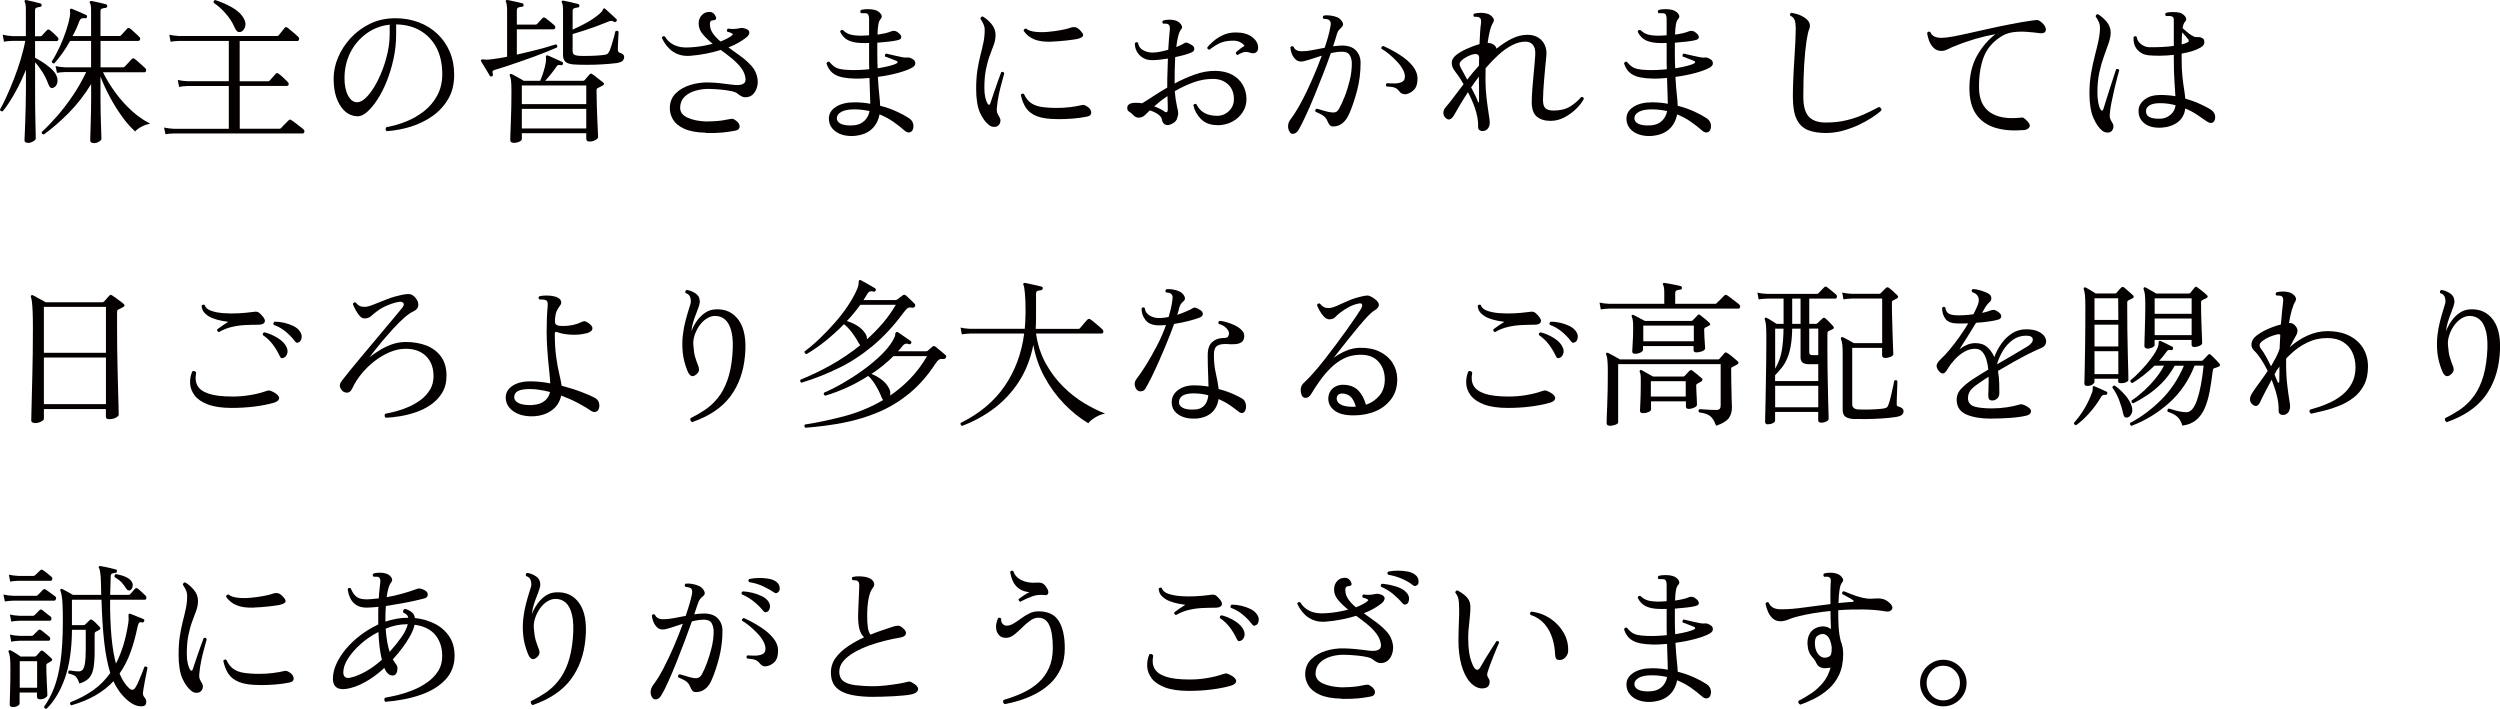 <?xml version="1.0" encoding="UTF-8"?>
<svg id="_レイヤー_2" data-name="レイヤー 2" xmlns="http://www.w3.org/2000/svg" viewBox="0 0 379.91 107.71">
  <defs>
    <style>
      .cls-1 {
        fill: #040000;
        stroke-width: 0px;
      }
    </style>
  </defs>
  <g id="section01">
    <g>
      <path class="cls-1" d="M4.22,21.7c-.34,0-.5-.14-.5-.41,0-.08.01-.36.04-.84s.05-1.08.07-1.81c.02-.73.05-1.52.07-2.38s.04-1.69.04-2.51v-3.14c-.35.88-.74,1.72-1.15,2.53-.42.81-.83,1.54-1.25,2.2-.42.66-.79,1.18-1.13,1.58-.24.03-.38-.06-.41-.29.29-.48.62-1.12.98-1.93.37-.81.74-1.7,1.13-2.68.38-.98.73-1.97,1.03-2.98.3-1.01.54-1.95.7-2.83h-1.94c-.53.02-.96.06-1.3.12l-.19-1.06c.4.11.89.18,1.46.22h2.06V1.45c0-.59-.06-.97-.17-1.13-.05-.08-.05-.17,0-.26.08-.05.16-.06.24-.05.26.05.6.12,1.04.23.44.1.8.2,1.09.28.16.05.22.14.19.29,0,.16-.09.24-.26.24-.16.02-.32.05-.49.11-.17.06-.25.2-.25.44v3.91h.82c.1,0,.18-.04.26-.12.08-.1.2-.24.37-.42.17-.18.28-.31.35-.37.14-.16.3-.17.46-.02.16.11.35.28.58.49.22.22.41.4.55.54.14.13.2.26.16.41-.04.14-.13.22-.28.22h-3.26v2.54c.26.13.61.34,1.07.62s.89.62,1.31.98c.42.37.7.74.86,1.1.18.42.22.8.12,1.15-.1.35-.3.59-.62.72-.29.13-.53-.06-.72-.55-.21-.59-.5-1.2-.88-1.81s-.76-1.12-1.14-1.52v4.3c0,.83,0,1.66.01,2.48,0,.82.02,1.58.04,2.28.02.7.03,1.27.04,1.72,0,.45.01.72.01.82,0,.13-.13.27-.4.42-.26.15-.53.23-.8.23ZM14.21,21.73c-.34,0-.5-.14-.5-.43,0-.06,0-.32.02-.77.02-.45.03-1,.05-1.66.02-.66.03-1.33.05-2.03.02-.7.02-1.32.02-1.88v-2.18c-1.01,1.65-2.15,3.11-3.42,4.39-1.27,1.28-2.52,2.37-3.76,3.26-.22,0-.34-.12-.34-.36.74-.67,1.52-1.48,2.34-2.42.82-.94,1.62-1.98,2.39-3.12.77-1.14,1.45-2.33,2.04-3.58h-3.17c-.53.02-.95.06-1.27.12l-.22-1.03c.4.1.9.16,1.49.19h3.91v-4.01h-3.19c-.35.64-.74,1.25-1.15,1.84-.42.58-.83,1.11-1.25,1.57-.1.02-.18,0-.26-.05-.08-.05-.13-.12-.14-.22.42-.64.81-1.36,1.19-2.17.38-.81.7-1.62.98-2.45.28-.82.48-1.57.59-2.24.03-.19.05-.36.05-.49s0-.24-.02-.32c-.02-.16,0-.26.02-.31.03-.06.11-.08.24-.05.16.06.38.16.67.28s.58.24.86.37c.29.13.5.22.65.29.14.05.18.15.12.31-.02.16-.11.22-.29.19-.21-.03-.38-.02-.52.04-.14.06-.24.18-.32.37-.13.37-.28.75-.46,1.14-.18.39-.37.78-.58,1.16h2.81V1.59c0-.59-.06-.97-.17-1.13-.06-.1-.06-.18,0-.24.05-.06.13-.09.24-.07.18.03.4.08.68.14.28.06.56.13.84.19s.51.12.68.17c.13.05.19.14.19.29-.02.14-.1.23-.26.26-.18.02-.35.05-.52.1-.17.05-.25.19-.25.43v3.74h2.88c.11,0,.19-.03.24-.1.05-.05.14-.15.28-.3.14-.15.27-.3.4-.44.13-.14.22-.24.26-.29.11-.11.25-.12.41-.02.1.06.24.18.43.36.19.18.38.35.58.52.19.17.32.29.38.37.14.14.2.29.16.43-.04.14-.15.22-.32.22h-5.69v4.01h3.43c.1,0,.18-.04.26-.12.05-.05.15-.16.3-.32l.46-.5c.15-.17.25-.28.3-.32.13-.14.27-.15.43-.02.1.06.26.2.49.4.23.2.46.4.68.6.22.2.37.33.43.4.13.11.18.24.14.4-.03.15-.11.23-.24.23h-6.31c.51,1.04,1.14,2.07,1.88,3.08.74,1.02,1.57,1.94,2.47,2.76.9.82,1.84,1.48,2.82,1.96-.45.1-.88.25-1.31.47-.42.22-.75.46-.97.73-.72-.66-1.41-1.44-2.06-2.36-.66-.92-1.26-1.9-1.81-2.93-.55-1.03-1.02-2.05-1.4-3.06v3.36c0,.61,0,1.25.02,1.92.02.67.03,1.31.05,1.91.02.6.03,1.1.05,1.51.02.41.02.66.02.76,0,.14-.12.29-.37.44-.25.15-.53.23-.85.23Z"/>
      <path class="cls-1" d="M25.15,20.41l-.22-1.03c.4.1.89.16,1.46.19h8.38v-6.5h-6.29c-.53.02-.95.06-1.27.14l-.19-1.06c.4.1.89.16,1.46.19h6.29v-6.12h-7.58c-.53.02-.95.06-1.27.12l-.19-1.06c.4.1.89.16,1.46.19h14.86c.08,0,.14,0,.19-.02.05-.02.1-.06.14-.12.05-.06.14-.17.26-.32.13-.15.25-.31.37-.47.12-.16.2-.26.25-.31.1-.14.24-.15.43-.02.08.06.24.19.47.38.23.19.46.39.7.59s.38.33.44.4c.13.11.18.25.14.41-.03.16-.11.24-.24.24h-8.78v6.12h4.3c.11,0,.2-.03.26-.1.08-.1.23-.27.46-.52.22-.25.38-.42.46-.52.11-.13.25-.14.41-.02.18.11.42.31.72.59.3.28.53.5.67.66.14.14.2.28.16.42-.04.14-.14.2-.3.2h-7.13v6.5h6.02c.11,0,.2-.03.26-.1.05-.05.16-.16.32-.34.17-.18.34-.35.52-.53.18-.18.28-.28.31-.31.13-.13.27-.14.43-.02.08.05.26.18.53.38s.54.41.8.61c.26.2.43.33.49.4.13.11.18.24.14.4s-.12.23-.26.23h-19.58c-.53.02-.95.06-1.27.12ZM36.53,4.85c-.22.05-.4,0-.53-.12-.13-.13-.26-.34-.38-.62-.29-.69-.73-1.37-1.32-2.05-.59-.68-1.2-1.22-1.82-1.62-.06-.26.02-.4.24-.43.91.29,1.78.68,2.62,1.16.83.49,1.42,1.06,1.75,1.72.24.45.28.87.13,1.26-.15.39-.38.63-.68.71Z"/>
      <path class="cls-1" d="M58.78,19.95c-.11-.08-.17-.18-.18-.31,0-.13.03-.23.11-.31.99-.18,1.99-.46,2.99-.86,1-.4,1.92-.93,2.75-1.58.83-.66,1.5-1.45,2-2.39s.76-2.01.76-3.23c0-1.57-.3-2.91-.89-4.03-.59-1.12-1.41-1.98-2.46-2.59-1.05-.61-2.27-.92-3.66-.94v1.49c0,1.28-.13,2.53-.4,3.74-.26,1.22-.61,2.35-1.03,3.41-.43,1.06-.9,1.98-1.42,2.78-.52.8-1.04,1.42-1.55,1.87-.51.45-.98.67-1.42.67-.38,0-.77-.08-1.15-.24-.38-.16-.74-.42-1.06-.77-.43-.46-.78-1.08-1.06-1.86-.27-.78-.41-1.73-.41-2.87,0-1.06.22-2.12.67-3.19.45-1.07,1.09-2.06,1.92-2.96.83-.9,1.82-1.63,2.96-2.18,1.14-.55,2.42-.83,3.83-.83,1.28,0,2.46.21,3.55.62s2.04,1,2.84,1.76c.81.76,1.44,1.67,1.88,2.72.45,1.06.67,2.22.67,3.5,0,1.41-.3,2.63-.9,3.66-.6,1.03-1.4,1.9-2.39,2.6-.99.7-2.1,1.24-3.31,1.62-1.22.38-2.44.6-3.67.68ZM54.31,15.53c.37,0,.78-.2,1.22-.61.45-.41.89-.97,1.32-1.68.43-.71.83-1.52,1.19-2.42s.65-1.85.86-2.83c.22-.98.32-1.96.32-2.92v-1.32c-1.33.14-2.51.6-3.55,1.36-1.04.76-1.85,1.72-2.44,2.89-.58,1.17-.88,2.46-.88,3.89,0,1.07.18,1.95.54,2.63.36.68.83,1.02,1.4,1.02Z"/>
      <path class="cls-1" d="M74.76,11.6c-.14.06-.26.03-.34-.1-.08-.14-.21-.36-.38-.65-.18-.29-.35-.58-.52-.86s-.3-.5-.4-.65c-.05-.1-.05-.18,0-.26.05-.05.19-.06.43-.05.08.02.17.03.28.04.1,0,.22,0,.35-.01.37-.03.8-.08,1.3-.16.5-.07,1.02-.16,1.58-.28V1.47c0-.24-.02-.47-.05-.7-.03-.22-.07-.38-.12-.46-.06-.1-.06-.18,0-.26.08-.05.16-.06.24-.05.18.03.4.08.68.14.28.06.57.13.86.19s.53.12.71.17c.13.05.19.14.19.29-.02.16-.1.24-.26.24-.21.02-.39.05-.54.11-.15.06-.23.2-.23.44v2.16h2.83c.11,0,.2-.03.26-.1.08-.1.22-.25.42-.47.2-.22.33-.36.4-.42.13-.13.28-.13.46,0,.16.11.38.29.67.53.29.24.5.42.65.55.13.13.18.26.14.41-.03.14-.12.22-.26.22h-5.57v3.84c.77-.18,1.53-.36,2.28-.54.75-.18,1.45-.37,2.09-.55.64-.18,1.16-.34,1.56-.47.21.08.27.23.19.46-.4.18-.9.39-1.51.64-.61.25-1.28.5-2,.77-.73.26-1.46.52-2.2.78-.74.26-1.42.49-2.06.7-.64.21-1.18.38-1.61.5-.21.06-.34.13-.4.2-.06.07-.05.23.01.47.05.16,0,.27-.14.34ZM78.07,21.7c-.35,0-.53-.14-.53-.43,0-.08,0-.36.02-.85s.04-1.1.07-1.84c.03-.74.06-1.52.07-2.34.02-.82.02-1.6.02-2.34,0-.78-.02-1.33-.06-1.64s-.1-.55-.18-.71c-.05-.11-.04-.2.02-.26s.16-.07.29-.02c.1.05.26.14.49.26.23.13.47.26.72.4.25.14.44.25.59.35h2.5c.18-.4.35-.88.52-1.43.17-.55.28-1.04.35-1.48.02-.16.02-.29.02-.38s0-.18-.02-.24c-.02-.13,0-.22.05-.29.06-.06.15-.07.26-.02.18.06.4.16.67.29.27.13.54.25.82.37.27.12.49.22.65.3.13.06.18.17.14.31-.05.16-.15.22-.31.19-.19-.03-.33-.04-.42-.01-.09.02-.19.12-.3.3-.21.3-.46.65-.77,1.03-.3.38-.61.74-.91,1.06h5.71c.14,0,.24-.03.29-.1.13-.14.26-.3.4-.47.14-.17.25-.3.35-.4.06-.08.13-.12.19-.13.06,0,.15.03.26.11.11.06.28.18.49.36.22.18.44.35.66.52.22.17.38.29.48.37.08.06.12.14.11.23,0,.09-.08.16-.2.23-.11.06-.24.13-.37.2-.14.07-.26.13-.37.18-.06.03-.11.07-.14.12s-.05.15-.05.31c0,.64.01,1.34.04,2.11.02.77.05,1.51.08,2.22s.06,1.32.08,1.81c.02.5.04.78.04.86,0,.16-.13.32-.4.47-.26.15-.56.23-.9.23s-.5-.14-.5-.41v-.86h-9.79v.89c0,.14-.13.28-.38.4-.26.12-.54.18-.84.18ZM79.3,15.82h9.79v-2.83h-9.79v2.83ZM79.3,19.52h9.79v-2.98h-9.79v2.98ZM87.22,9.8c-.62-.05-1.06-.19-1.3-.42-.24-.23-.36-.56-.36-.97V1.54c0-.59-.06-.97-.17-1.13-.06-.1-.06-.18,0-.26.05-.05.13-.06.24-.05.26.05.62.12,1.08.23.46.1.85.2,1.15.28.13.05.19.14.19.29-.02.16-.1.24-.26.24-.18.02-.35.05-.52.11s-.25.2-.25.44v2.81c.7-.3,1.42-.66,2.14-1.06.72-.4,1.37-.85,1.94-1.34.21-.18.34-.32.41-.42.06-.1.1-.19.12-.25.03-.08.07-.13.12-.14.06-.05.14-.02.24.07.13.11.3.27.52.47s.44.4.66.6c.22.2.39.36.5.47.1.1.1.21,0,.34-.11.13-.23.15-.36.07-.18-.1-.32-.14-.44-.14s-.32.06-.61.19c-.5.21-1.05.42-1.67.65-.62.22-1.23.44-1.85.64-.62.2-1.19.37-1.72.52v2.54c0,.29.07.48.22.58.14.1.38.16.7.19.27.02.66.02,1.16.02s1.02-.02,1.54-.05c.52-.03.94-.07,1.26-.12.22-.03.39-.1.49-.22.1-.11.2-.27.28-.48.1-.22.2-.54.32-.94.12-.4.23-.79.34-1.16.1-.38.16-.63.18-.76.22-.14.39-.12.5.07-.02.16-.03.44-.05.83-.02.39-.03.77-.05,1.14-.02.37-.02.6-.02.7,0,.27.09.44.26.5.22.06.4.15.52.25.12.1.18.24.18.42,0,.19-.07.37-.22.54-.14.17-.46.29-.96.37-.61.08-1.32.14-2.12.19-.81.05-1.6.07-2.39.07s-1.43-.02-1.94-.05Z"/>
      <path class="cls-1" d="M107.26,20.17c-1.36-.03-2.44-.23-3.25-.59s-1.38-.83-1.73-1.4c-.34-.58-.51-1.18-.49-1.82.02-.88.32-1.61.9-2.18.58-.58,1.33-1,2.24-1.28s1.85-.4,2.81-.37c.62.02,1.18.05,1.66.11.48.06.9.11,1.27.16.37.05.69.08.97.11.28.02.54.02.78-.01.32-.05.55-.15.7-.3.14-.15.2-.38.17-.68-.06-.58-.29-1.11-.67-1.61-.38-.5-.85-.97-1.39-1.42s-1.11-.88-1.7-1.3c-.67.21-1.4.39-2.18.55-.78.16-1.61.27-2.47.34-.7.05-1.31-.03-1.82-.23-.51-.2-.94-.46-1.27-.78-.34-.32-.6-.64-.8-.96-.2-.32-.34-.58-.42-.79.11-.22.27-.28.48-.17.3.54.76.97,1.38,1.28.62.31,1.41.44,2.39.37.67-.03,1.3-.1,1.88-.2.58-.1,1.12-.22,1.6-.35-.59-.48-1.1-.97-1.51-1.46-.42-.5-.62-1.03-.62-1.61,0-.51.16-.94.47-1.27.31-.34.7-.5,1.16-.5s.82.27,1.01.82c.05.14.02.26-.07.34-.1.08-.24.12-.43.12-.29,0-.43.18-.43.55,0,.53.15,1.01.46,1.44.3.43.69.84,1.15,1.22.9-.35,1.49-.67,1.78-.96.13-.1.12-.18-.02-.26-.19-.11-.43-.2-.72-.26-.06-.08-.08-.17-.06-.26.02-.1.08-.17.16-.22.32.05.62.07.89.06.27,0,.59-.05.96-.13.13-.03.28-.04.44-.01s.33.07.49.13c.34.16.49.36.46.61-.03.25-.19.48-.48.71-.3.24-.68.49-1.13.76-.45.26-.97.51-1.56.73.62.45,1.25.9,1.88,1.36.63.46,1.18.96,1.66,1.5s.76,1.18.88,1.9c.06.4.04.8-.06,1.21-.1.41-.28.76-.52,1.04-.24.29-.54.46-.89.53s-.64.04-.86-.06c-.22-.1-.45-.24-.67-.42-.19-.18-.51-.31-.96-.41s-.97-.17-1.56-.23c-.59-.06-1.19-.09-1.8-.11-.75-.02-1.46.08-2.14.28-.67.2-1.22.51-1.64.92-.42.42-.64.95-.66,1.61-.02.69.36,1.21,1.13,1.56.77.35,1.72.54,2.86.58.34,0,.72-.01,1.15-.04.43-.02.85-.06,1.26-.12.41-.06.74-.12,1-.18.3-.06.51-.08.61-.06s.24.1.42.23c.42.3.62.62.61.94,0,.32-.22.53-.64.62-.54.11-1.17.2-1.88.28-.71.07-1.56.1-2.56.08Z"/>
      <path class="cls-1" d="M129.94,20.65c-.74.06-1.4,0-2-.19-.6-.19-1.08-.5-1.44-.92s-.54-.93-.54-1.52c0-.74.36-1.33,1.08-1.79s1.66-.68,2.81-.68c.83,0,1.63.07,2.4.22-.02-.42-.03-.97-.05-1.66-.02-.69-.04-1.44-.07-2.26-.4.03-.79.06-1.16.08-.38.02-.75.03-1.12.01-1.33-.03-2.31-.23-2.94-.59-.63-.36-1.07-.93-1.31-1.72.03-.1.09-.17.17-.22s.17-.06.26-.02c.22.27.45.5.68.68.23.18.54.32.92.41.38.09.9.14,1.54.16.48.02.97.01,1.46-.01s.98-.06,1.46-.11c-.02-.38-.02-.78-.02-1.18v-2.81c-.45.02-.88.02-1.3,0-.78-.03-1.42-.18-1.92-.43-.5-.26-.89-.68-1.18-1.27.05-.24.19-.33.43-.26.26.26.55.45.88.59s.8.22,1.43.25c.27.02.54.02.82,0,.27-.02.55-.03.84-.05v-2.42c0-.46-.09-.75-.26-.86-.08-.05-.23-.08-.46-.08-.22,0-.39,0-.5.01-.16-.18-.16-.34,0-.5.25-.08.6-.12,1.04-.12s.79.04,1.04.12c.22.05.44.15.64.31.2.16.33.34.4.53.06.19.02.37-.14.53s-.28.44-.35.84c-.07.4-.12.91-.13,1.54.9-.13,1.56-.28,1.99-.46.22-.1.44-.13.64-.1.2.03.42.16.66.38.24.21.35.42.32.62-.02.21-.24.35-.66.43-.24.06-.63.13-1.18.19s-1.14.12-1.8.17v1.63c0,.42,0,.81.01,1.19s.02.73.04,1.07c.69-.11,1.3-.24,1.82-.37.53-.14.9-.27,1.1-.4.08-.05.12-.11.11-.18,0-.07-.05-.12-.13-.16-.1-.05-.26-.12-.5-.2-.24-.09-.48-.18-.72-.28-.24-.1-.42-.16-.55-.19-.03-.1-.03-.19,0-.29.03-.1.1-.15.19-.17.11.03.3.08.56.14.26.06.56.13.88.2.32.07.62.14.89.19.27.06.47.08.6.08.24-.02.42-.02.55,0,.13.02.3.09.5.22.27.14.42.35.43.61.02.26-.14.49-.46.68-.5.29-1.22.56-2.17.82-.95.26-1.97.46-3.06.6.06,1.18.14,2.12.22,2.81.08.69.12,1.22.12,1.58.93.24,1.77.53,2.52.88.75.34,1.37.68,1.85,1,.32.21.53.46.62.76s.1.58.02.85c-.08.3-.25.49-.5.55-.26.06-.52-.02-.79-.26-.54-.48-1.13-.94-1.75-1.37-.62-.43-1.31-.8-2.06-1.1-.18.93-.57,1.68-1.19,2.24-.62.57-1.46.91-2.53,1.02ZM129.79,19.04c.64-.06,1.16-.29,1.57-.68.41-.39.67-.88.78-1.48-.35-.08-.72-.14-1.12-.19-.39-.05-.8-.07-1.21-.07-.86,0-1.52.13-1.97.38-.45.26-.67.58-.67.96s.23.7.68.89,1.1.26,1.93.19Z"/>
      <path class="cls-1" d="M151.66,19.11c-.14.11-.35.17-.61.17s-.5-.08-.71-.24c-.56-.42-1.03-1.06-1.42-1.92-.38-.86-.58-2.07-.58-3.62,0-1.06.06-2,.19-2.83.13-.83.28-1.59.46-2.28s.33-1.34.46-1.96c.13-.62.19-1.24.19-1.86,0-.34-.07-.66-.22-.96-.14-.3-.29-.55-.43-.74,0-.11.04-.2.11-.28.07-.07.16-.1.25-.08.46.26.9.64,1.32,1.14.42.5.62,1.06.62,1.67,0,.46-.08.94-.25,1.42-.17.48-.37,1.02-.6,1.62-.23.6-.43,1.31-.6,2.12s-.25,1.78-.25,2.9c0,.53.04.99.13,1.38.09.39.2.72.35.97.08.14.16.21.25.19.09-.02.15-.1.18-.24.16-.48.35-1.03.56-1.66s.42-1.22.62-1.78.36-.98.47-1.27c.24-.11.39-.05.46.19-.08.32-.2.76-.36,1.32-.16.56-.31,1.18-.46,1.87-.14.69-.25,1.39-.31,2.11-.02.3,0,.53.05.67s.17.38.36.7c.14.22.18.46.12.71-.06.25-.18.44-.36.56ZM160.7,18.1c-1.31,0-2.34-.14-3.1-.43-.75-.29-1.31-.71-1.68-1.26-.37-.55-.63-1.22-.79-2,.06-.1.14-.16.24-.18.1-.02.18,0,.24.06.27.59.62,1.04,1.03,1.34.42.3.94.51,1.58.61.64.1,1.43.16,2.38.16.72,0,1.4-.04,2.03-.12.63-.08,1.22-.18,1.76-.31.16-.03.28-.04.35-.02.07.02.15.05.23.1.02.02.03.02.05.02.5.26.76.58.8.96.04.38-.19.62-.68.7-1.28.26-2.76.38-4.44.38ZM159.7,6.34c-1.04.03-1.89-.09-2.54-.36-.66-.27-1.19-.7-1.61-1.3.03-.22.16-.34.38-.34.3.26.76.42,1.37.49.61.07,1.27.08,1.98.01.71-.06,1.38-.16,2.02-.28s1.12-.24,1.45-.37c.22-.08.46-.09.7-.04.24.06.48.22.72.49.37.37.5.65.4.84-.1.19-.42.34-.95.46-.35.06-.89.14-1.62.22-.73.08-1.49.14-2.29.17Z"/>
      <path class="cls-1" d="M184.94,19.01c-1.02,0-1.84-.31-2.44-.92-.6-.62-.99-1.32-1.16-2.12.05-.08.12-.14.22-.17s.18-.02.24.02c.32.64.74,1.1,1.27,1.37.53.27,1.16.41,1.9.41.43,0,.84-.1,1.22-.31.38-.21.7-.5.95-.89.25-.38.37-.83.37-1.34,0-.94-.3-1.69-.89-2.24-.59-.55-1.36-.83-2.3-.83-1.02,0-2.03.18-3.02.55-.99.37-1.92.81-2.78,1.32.08.91.19,1.65.32,2.21.14.56.2.93.2,1.1,0,.3-.07.62-.2.94-.14.32-.44.58-.9.77-.34.16-.64.17-.9.04-.26-.14-.43-.41-.49-.83-.03-.22-.22-.46-.56-.71s-.76-.45-1.26-.61c-.16.16-.31.3-.44.43-.14.13-.24.23-.32.31-.24.22-.53.35-.88.37-.34.02-.65-.12-.92-.44-.21-.22-.4-.38-.59-.48-.18-.1-.28-.28-.28-.55,0-.53.44-.79,1.32-.79.29,0,.6.02.94.07.46-.27,1.02-.62,1.68-1.06s1.37-.87,2.14-1.32v-.41c0-.7.01-1.39.04-2.06.02-.67.04-1.32.06-1.94-.42.06-.83.12-1.25.17-.42.05-.81.07-1.18.07-.53,0-.99-.12-1.39-.37-.4-.25-.7-.57-.91-.96-.21-.39-.3-.8-.29-1.24.14-.19.3-.22.48-.07.06.5.32.87.76,1.12.44.25.92.37,1.43.37.32,0,.69-.04,1.12-.12.42-.08.85-.18,1.28-.31.03-.66.07-1.24.12-1.75.05-.51.09-.94.12-1.27.05-.46-.03-.74-.24-.84-.08-.06-.2-.1-.36-.11s-.3,0-.41.01c-.18-.18-.18-.34,0-.48.26-.08.56-.12.91-.13.35,0,.66.03.91.11.22.05.43.15.62.31.19.16.32.34.4.53.07.19.03.38-.13.55-.16.19-.3.52-.42.98-.12.46-.22,1.02-.3,1.68.56-.22,1.01-.44,1.34-.65.18-.1.54.03,1.08.38.21.14.32.33.32.55s-.12.4-.4.53c-.59.26-1.42.5-2.5.72-.03.61-.06,1.25-.07,1.92-.02.67-.02,1.37-.02,2.09.98-.53,1.99-.98,3.04-1.36s2.08-.56,3.08-.56,1.87.19,2.58.56,1.26.89,1.64,1.54c.38.65.58,1.38.58,2.2,0,.72-.19,1.38-.58,1.98-.38.6-.91,1.08-1.58,1.44-.67.36-1.44.54-2.3.54ZM176.88,16.9c.38.29.58.18.58-.31,0-.16,0-.42-.01-.78s-.02-.76-.04-1.21c-.38.26-.75.52-1.09.79-.34.27-.65.53-.92.77.59.22,1.09.47,1.49.74ZM188.09,8.36c-.1-.02-.17-.06-.23-.14-.06-.08-.08-.16-.06-.24.14-.14.34-.32.6-.52.26-.2.5-.36.72-.49-.13-.21-.34-.39-.64-.55-.3-.16-.65-.24-1.07-.24-.85,0-1.54.13-2.09.4-.54.26-1.05.59-1.51.97-.26-.03-.37-.15-.34-.36.19-.24.48-.54.88-.89.39-.35.88-.67,1.46-.95.58-.28,1.25-.42,2-.42,1.04,0,1.86.23,2.47.7.61.46.91,1,.91,1.61,0,.35-.11.6-.34.74-.22.14-.5.16-.82.05-.45-.16-.83-.18-1.14-.07-.31.11-.59.25-.83.41Z"/>
      <path class="cls-1" d="M195.89,19.9c-.26-.64-.18-1.23.24-1.78.37-.48.76-1.08,1.18-1.81.42-.73.84-1.53,1.26-2.41s.83-1.79,1.22-2.72c.39-.94.75-1.84,1.07-2.72-.67.21-1.3.41-1.87.6-.58.19-1,.29-1.27.29-.37,0-.68-.13-.92-.4-.25-.26-.43-.57-.54-.91-.11-.34-.17-.63-.17-.85.14-.19.3-.22.48-.1.16.46.58.7,1.25.7.5,0,1.04-.06,1.64-.18.6-.12,1.21-.24,1.84-.35.22-.66.41-1.26.56-1.82s.26-1.04.32-1.44c.1-.48.03-.79-.19-.94-.08-.08-.22-.13-.41-.16-.19-.02-.34-.04-.46-.04-.14-.21-.13-.38.05-.5.29-.05.62-.05,1.01,0,.38.05.73.14,1.03.26.32.14.58.38.77.7.19.32.16.59-.1.82-.14.13-.28.27-.41.42-.13.15-.22.34-.29.56-.06.22-.15.5-.25.83-.1.33-.22.69-.35,1.09.24-.03.47-.06.7-.08.22-.02.44-.04.65-.04.94,0,1.65.25,2.12.74.47.5.71,1.12.71,1.87,0,1.5-.18,2.93-.54,4.27-.36,1.34-.75,2.49-1.16,3.43-.29.67-.64,1.17-1.06,1.5s-.88.49-1.39.49c-.26,0-.44-.08-.56-.23-.12-.15-.24-.38-.37-.68-.13-.3-.33-.55-.6-.73-.27-.18-.66-.39-1.18-.61-.08-.22,0-.38.22-.46.27.08.62.19,1.06.32s.82.22,1.15.25c.25.03.48.02.66-.05.18-.06.36-.25.52-.55.26-.45.53-1.05.83-1.8.3-.75.55-1.57.77-2.46.22-.89.32-1.75.32-2.58,0-.46-.1-.88-.31-1.24-.21-.36-.59-.54-1.15-.54s-1.12.07-1.73.22c-.34.96-.72,2-1.16,3.13-.44,1.13-.89,2.24-1.34,3.35s-.89,2.11-1.31,3.02c-.42.91-.78,1.62-1.08,2.14-.21.35-.47.56-.78.61-.31.06-.53-.09-.66-.44ZM213.62,14.31c-.16.02-.33,0-.5-.06-.18-.06-.35-.2-.53-.44-.18-.22-.38-.38-.62-.48s-.66-.16-1.27-.19c-.14-.19-.12-.36.07-.5.38.03.78.04,1.18.04.4,0,.75-.08,1.04-.2.3-.13.46-.35.49-.67.05-.38-.04-.79-.28-1.22-.23-.43-.54-.86-.94-1.27-.39-.42-.8-.79-1.21-1.13s-.79-.6-1.13-.79c-.03-.24.06-.38.29-.41.9.4,1.74.85,2.53,1.36s1.44,1.06,1.93,1.67.74,1.26.74,1.94c0,.75-.17,1.31-.52,1.67-.34.36-.77.6-1.28.71Z"/>
      <path class="cls-1" d="M225.34,19.93c-.21,0-.38-.06-.53-.17-.14-.11-.21-.29-.19-.53.02-.46-.02-.95-.12-1.45-.1-.5-.23-1-.41-1.5-.14-.4-.3-.79-.48-1.18-.18-.38-.35-.75-.53-1.1-.45.69-.85,1.33-1.2,1.92-.35.59-.64,1.09-.86,1.49-.42.75-.85.94-1.3.55-.26-.22-.38-.5-.38-.82s.15-.65.46-.98c.29-.32.66-.78,1.1-1.38.45-.6.95-1.26,1.51-1.98-.26-.46-.51-.87-.76-1.22s-.45-.63-.61-.84c-.29-.38-.43-.78-.43-1.19s.21-.79.62-1.14c.4-.34.94-.66,1.62-.97.68-.31,1.34-.56,1.98-.73.03-.72.06-1.35.1-1.88s.07-.93.12-1.19c.08-.54,0-.87-.26-.98-.1-.06-.22-.1-.38-.11-.16,0-.29,0-.38.01-.16-.18-.17-.34-.02-.48.27-.08.6-.12.97-.13.38,0,.69.03.95.11.34.08.63.26.88.54.25.28.28.56.08.85-.35.54-.62,1.57-.82,3.07.37.02.67.1.91.26.24.16.38.37.43.62.77-.62,1.54-1.13,2.33-1.52.78-.39,1.57-.59,2.35-.59.69,0,1.26.15,1.7.44.45.3.78.68.98,1.16.21.48.28,1.01.22,1.58-.05.48-.1,1.03-.16,1.66-.06.62-.11,1.25-.17,1.88-.06.63-.1,1.23-.13,1.79-.03.56-.05,1.02-.05,1.39,0,.62.13,1.05.38,1.27s.66.34,1.2.34c1.04,0,1.89-.2,2.54-.61.66-.41,1.22-.89,1.68-1.45.24-.03.38.06.41.29-.24.46-.62.96-1.14,1.48-.52.52-1.12.96-1.8,1.32s-1.39.54-2.12.54c-.86,0-1.56-.21-2.08-.64-.52-.42-.78-1.16-.78-2.2,0-.58.03-1.29.1-2.14.06-.85.14-1.72.23-2.62.09-.9.16-1.7.2-2.4.05-.7-.07-1.22-.35-1.55-.28-.33-.66-.49-1.14-.49-.66,0-1.33.18-2.03.54-.7.36-1.38.84-2.05,1.45-.67.61-1.33,1.29-1.97,2.04,0,.26,0,.53-.01.82,0,.29-.01.58-.01.89,0,1.01.06,1.97.17,2.89.11.92.22,1.7.32,2.34.1.64.16,1.06.16,1.27,0,.42-.1.74-.3.98-.2.24-.45.36-.76.36ZM222.96,12.1c.27-.35.56-.71.86-1.07.3-.36.62-.72.94-1.07v-.64c0-.2,0-.4.02-.61-.05-.4-.31-.56-.79-.48-.29.05-.61.16-.96.34s-.64.36-.86.55c-.22.21-.34.4-.36.56-.02.17.05.39.19.66.11.19.25.44.42.76s.35.64.54,1ZM224.57,15.41c.03.11.07.16.12.14.05-.02.07-.08.07-.19v-2.14c-.02-.19-.02-.37-.02-.54v-1.04c-.21.27-.41.54-.6.82-.19.27-.38.54-.58.82.24.45.45.86.64,1.25.18.38.31.68.37.89Z"/>
      <path class="cls-1" d="M251.14,20.65c-.74.06-1.4,0-2-.19-.6-.19-1.08-.5-1.44-.92s-.54-.93-.54-1.52c0-.74.36-1.33,1.08-1.79s1.66-.68,2.81-.68c.83,0,1.63.07,2.4.22-.02-.42-.03-.97-.05-1.66-.02-.69-.04-1.44-.07-2.26-.4.03-.79.06-1.16.08-.38.02-.75.03-1.12.01-1.33-.03-2.31-.23-2.94-.59-.63-.36-1.07-.93-1.31-1.72.03-.1.09-.17.17-.22s.17-.06.26-.02c.22.27.45.5.68.68.23.18.54.32.92.41.38.09.9.14,1.54.16.48.02.97.01,1.46-.01s.98-.06,1.46-.11c-.02-.38-.02-.78-.02-1.18v-2.81c-.45.02-.88.02-1.3,0-.78-.03-1.42-.18-1.92-.43-.5-.26-.89-.68-1.18-1.27.05-.24.19-.33.43-.26.26.26.55.45.88.59s.8.22,1.43.25c.27.02.54.02.82,0,.27-.02.55-.03.84-.05v-2.42c0-.46-.09-.75-.26-.86-.08-.05-.23-.08-.46-.08-.22,0-.39,0-.5.01-.16-.18-.16-.34,0-.5.25-.08.6-.12,1.04-.12s.79.04,1.04.12c.22.05.44.15.64.31.2.16.33.34.4.53.06.19.02.37-.14.53s-.28.44-.35.84c-.07.4-.12.91-.13,1.54.9-.13,1.56-.28,1.99-.46.22-.1.44-.13.64-.1.2.03.42.16.66.38.24.21.35.42.32.62-.02.21-.24.35-.66.43-.24.06-.63.13-1.18.19s-1.14.12-1.8.17v1.63c0,.42,0,.81.01,1.19s.02.73.04,1.07c.69-.11,1.3-.24,1.82-.37.53-.14.9-.27,1.1-.4.08-.05.12-.11.11-.18,0-.07-.05-.12-.13-.16-.1-.05-.26-.12-.5-.2-.24-.09-.48-.18-.72-.28-.24-.1-.42-.16-.55-.19-.03-.1-.03-.19,0-.29.03-.1.1-.15.19-.17.11.03.3.08.56.14.26.06.56.13.88.2.32.07.62.14.89.19.27.06.47.08.6.08.24-.02.42-.02.55,0,.13.02.3.09.5.22.27.14.42.35.43.61.02.26-.14.49-.46.68-.5.29-1.22.56-2.17.82-.95.26-1.97.46-3.06.6.06,1.18.14,2.12.22,2.81.08.69.12,1.22.12,1.58.93.24,1.77.53,2.52.88.75.34,1.37.68,1.85,1,.32.21.53.46.62.76s.1.58.02.85c-.08.3-.25.49-.5.55-.26.06-.52-.02-.79-.26-.54-.48-1.13-.94-1.75-1.37-.62-.43-1.31-.8-2.06-1.1-.18.93-.57,1.68-1.19,2.24-.62.57-1.46.91-2.53,1.02ZM250.99,19.04c.64-.06,1.16-.29,1.57-.68.41-.39.67-.88.78-1.48-.35-.08-.72-.14-1.12-.19-.39-.05-.8-.07-1.21-.07-.86,0-1.52.13-1.97.38-.45.26-.67.58-.67.96s.23.7.68.89,1.1.26,1.93.19Z"/>
      <path class="cls-1" d="M277.49,20.21c-1.06,0-1.96-.14-2.71-.43s-1.33-.83-1.73-1.62c-.4-.79-.6-1.95-.6-3.47,0-.75.02-1.62.06-2.59.04-.98.09-1.97.16-2.98.06-1.01.12-1.94.16-2.8.04-.86.06-1.52.06-2,0-.51-.05-.92-.16-1.24-.1-.31-.32-.54-.66-.68-.11-.22-.06-.38.17-.46.59.11,1.08.26,1.45.43s.67.37.88.58c.27.26.42.52.46.79.03.27,0,.5-.1.7-.13.27-.26.88-.41,1.82-.14.94-.26,2.14-.35,3.58-.09,1.44-.13,3.06-.13,4.85,0,1.41.27,2.42.82,3.02s1.4.91,2.57.91,2.2-.11,3.14-.34c.94-.22,1.82-.52,2.63-.88.81-.36,1.58-.74,2.32-1.14.13.02.23.08.31.18.08.1.1.22.07.35-.35.32-.82.68-1.42,1.07-.59.39-1.26.76-2.02,1.12-.75.35-1.55.64-2.4.88-.85.23-1.7.35-2.57.35Z"/>
      <path class="cls-1" d="M307.46,19.76c-1.62.14-3.04.03-4.27-.35-1.23-.38-2.19-1.05-2.88-2.03-.69-.98-1.03-2.3-1.03-3.96,0-1.92.38-3.56,1.14-4.92.76-1.36,1.7-2.46,2.82-3.31-.99.18-1.99.41-2.99.7s-2.08.66-3.23,1.13c-.3.11-.63.26-.98.44-.35.18-.68.28-.98.28-.5,0-.9-.15-1.21-.46-.31-.3-.54-.67-.7-1.09-.15-.42-.25-.81-.3-1.16.11-.22.27-.28.48-.17.13.3.32.53.59.67.26.14.64.22,1.12.22.42,0,.99-.07,1.73-.2.74-.14,1.58-.31,2.53-.53.95-.22,1.97-.44,3.05-.68,1.08-.24,2.17-.47,3.28-.68,1.1-.22,2.17-.4,3.19-.54.32-.05.56-.07.73-.07s.33.06.49.19c.4.29.66.58.78.89.12.3.11.54-.04.72-.14.18-.42.24-.82.19-.59-.08-1.24-.15-1.96-.2s-1.42-.04-2.12.06c-.7.1-1.34.34-1.92.74-1.26.83-2.12,1.9-2.58,3.22-.46,1.31-.67,2.83-.64,4.56.03,1.68.59,2.9,1.67,3.65,1.08.75,2.6,1.02,4.55.82.18-.03.32-.04.42-.02.1.02.21.08.32.19.61.5.85.9.72,1.2-.13.3-.45.48-.96.53Z"/>
      <path class="cls-1" d="M320.81,20c-.16.11-.37.16-.62.14-.26-.02-.49-.1-.7-.26-.53-.42-.99-1.08-1.38-1.99-.39-.91-.59-2.14-.59-3.7,0-1.06.08-2.06.24-3,.16-.94.35-1.82.56-2.64.22-.82.4-1.59.56-2.32.16-.73.24-1.4.24-2.03,0-.32-.07-.64-.22-.95s-.29-.56-.43-.73c0-.11.03-.2.1-.28.06-.07.14-.1.24-.08.46.26.9.64,1.32,1.14s.62,1.05.62,1.64c0,.46-.1.99-.3,1.58-.2.59-.44,1.26-.71,1.99-.27.74-.51,1.56-.71,2.47s-.3,1.94-.3,3.07c0,.53.04,1.02.12,1.48.08.46.19.81.34,1.07.08.16.16.23.25.2.09-.02.16-.1.2-.23.11-.37.26-.83.43-1.39s.36-1.15.56-1.76c.2-.62.38-1.18.55-1.7.17-.52.3-.92.4-1.21.26-.08.41-.02.46.19-.08.27-.19.67-.32,1.19-.14.52-.28,1.1-.43,1.74-.15.64-.29,1.29-.42,1.94-.13.66-.22,1.25-.26,1.78-.02.29,0,.5.05.64.05.14.15.35.31.64.03.03.06.06.07.1.13.22.16.46.1.71-.06.25-.18.44-.34.56ZM328.49,19.4c-1.14.06-2.02-.16-2.64-.67-.62-.51-.91-1.18-.86-2.02.03-.62.35-1.16.95-1.61.6-.45,1.39-.67,2.36-.67.4,0,.79.02,1.18.05.38.03.75.08,1.1.14-.03-.67-.08-1.43-.14-2.28-.06-.85-.1-1.98-.1-3.38v-.62c-.74.08-1.45.12-2.15.13-.7,0-1.3-.02-1.81-.08-.66-.1-1.19-.38-1.6-.86s-.6-1.1-.56-1.87c.14-.19.3-.22.48-.07.05.42.25.78.61,1.08.36.3.76.47,1.19.5.58.02,1.21,0,1.9-.02.69-.03,1.33-.09,1.94-.17v-3.58c0-.27,0-.47-.02-.59-.02-.12-.08-.21-.19-.28-.1-.06-.26-.1-.48-.1s-.38,0-.48.02c-.18-.18-.18-.34-.02-.5.26-.08.6-.12,1.04-.12s.79.03,1.04.1c.34.1.62.29.84.58.22.29.22.55-.02.79-.18.18-.3.5-.38.98.16.13.36.3.61.52.25.22.5.41.77.58s.49.25.68.25c.22,0,.41,0,.56.02.15.02.32.09.49.22.14.08.21.28.2.59,0,.31-.22.58-.64.8-.37.21-.79.38-1.27.53-.48.14-.99.26-1.54.36v.79c0,1.02.04,1.89.11,2.6.07.71.15,1.34.24,1.87s.16,1.06.2,1.57c.83.24,1.58.51,2.24.82.66.3,1.2.58,1.62.84.3.21.5.44.6.68.1.25.11.51.05.78-.06.3-.21.49-.44.56-.23.07-.49,0-.78-.2-.45-.32-.94-.66-1.49-1.02-.54-.36-1.14-.68-1.8-.95-.11.9-.5,1.59-1.15,2.08-.66.49-1.47.76-2.45.83ZM328.42,18.03c.51-.03.99-.23,1.43-.6.44-.37.69-.85.76-1.44-.37-.1-.75-.17-1.15-.23-.4-.06-.81-.08-1.22-.08-.69,0-1.2.1-1.55.31s-.53.46-.56.74c-.03.27,0,.5.12.7.27.46,1,.66,2.18.6ZM331.54,6.75c.4-.1.71-.21.94-.34.1-.05.14-.12.13-.23,0-.1-.04-.19-.11-.25-.06-.08-.18-.22-.36-.43-.18-.21-.35-.4-.53-.58-.05.5-.07,1.1-.07,1.82Z"/>
      <path class="cls-1" d="M5.26,64.27c-.13,0-.24-.03-.35-.08-.1-.06-.16-.17-.16-.35,0-.08,0-.43.02-1.04.02-.62.04-1.41.06-2.39s.05-2.06.08-3.24c.03-1.18.06-2.4.07-3.66.02-1.26.02-2.46.02-3.61,0-1.07-.01-1.92-.04-2.54s-.06-1.1-.1-1.44-.09-.59-.16-.77c-.03-.13-.02-.22.05-.26.08-.06.17-.07.26-.02.11.06.29.16.53.29.24.13.49.26.76.41.26.14.48.26.64.36h8.62c.1,0,.18-.04.26-.12.1-.1.23-.24.4-.44.17-.2.29-.34.37-.42s.15-.13.22-.14c.06-.02.16.02.29.12.11.06.28.18.52.36.23.18.46.35.7.52.23.17.39.29.47.37.21.19.18.35-.07.48-.11.06-.24.13-.37.2-.14.07-.26.13-.37.18-.06.03-.11.07-.14.12-.03.05-.05.15-.05.31v2.02c0,1.17,0,2.37.02,3.61.02,1.24.04,2.43.07,3.58.03,1.14.06,2.18.08,3.12s.04,1.69.06,2.26c.02.57.02.89.02.97,0,.13-.14.27-.42.43-.28.16-.64.24-1.07.24-.3,0-.46-.12-.46-.36v-1.18H6.67v1.49c0,.13-.14.27-.43.42-.29.15-.62.23-.98.23ZM6.67,53.61h9.43v-6.98H6.67v6.98ZM6.67,61.41h9.43v-7.08H6.67v7.08Z"/>
      <path class="cls-1" d="M35.23,61.99c-1.5,0-2.72-.18-3.64-.53-.92-.35-1.59-.81-2.02-1.38-.42-.57-.65-1.18-.68-1.82s.08-1.26.34-1.84c.13-.05.25-.05.36-.01.11.04.18.12.22.25-.16.75-.1,1.4.19,1.93.29.54.86.95,1.73,1.24.86.29,2.07.43,3.62.43.9,0,1.78-.07,2.65-.22.87-.14,1.68-.34,2.41-.6.26-.1.46-.12.62-.08s.39.15.7.32c.5.3.72.6.68.88-.04.28-.3.49-.78.64-.9.26-1.9.45-3.02.59-1.12.14-2.25.2-3.38.2ZM33.26,50.47c-.1-.03-.17-.09-.22-.17-.05-.08-.06-.17-.02-.26.19-.14.45-.33.77-.55.32-.22.62-.42.89-.58-.26-.03-.6-.09-1.02-.17s-.86-.2-1.31-.37-.84-.4-1.16-.71c-.33-.3-.52-.7-.56-1.2.06-.08.14-.13.24-.16s.18,0,.24.06c.11.38.43.67.96.86.53.19,1.16.32,1.91.37.74.06,1.5.06,2.26.02.76-.04,1.42-.1,1.98-.18.45-.08.76-.09.94-.02s.38.23.62.5c.42.45.56.8.43,1.06-.13.26-.46.38-.98.38h-.12c-.58,0-1.2.02-1.86.05-.66.03-1.33.12-2,.28-.67.15-1.33.41-1.97.78ZM43.13,54.36c-.13.06-.24.08-.35.06-.1-.02-.2-.15-.3-.37-.26-.56-.59-1.12-1.01-1.68s-.92-1.04-1.51-1.44c-.08-.22,0-.37.24-.43.7.18,1.39.47,2.05.89.66.42,1.11.9,1.33,1.44.14.35.16.68.04.97-.12.3-.28.48-.49.56ZM45.5,51.96c-.13.08-.24.12-.35.13-.1,0-.23-.08-.37-.28-.38-.5-.84-.97-1.38-1.42-.54-.45-1.14-.79-1.81-1.03-.05-.1-.06-.19-.02-.29.03-.1.09-.16.17-.19.48,0,.97.06,1.48.18.5.12.96.28,1.38.49.42.21.74.47.96.79.22.3.32.62.28.94-.04.32-.15.54-.32.67Z"/>
      <path class="cls-1" d="M58.63,63.5c-.11-.08-.17-.18-.18-.31s.02-.23.08-.31c.54-.1,1.14-.24,1.8-.42.65-.18,1.31-.42,1.96-.72s1.24-.66,1.79-1.09c.54-.43.98-.94,1.31-1.51.33-.58.49-1.24.49-1.99,0-1.26-.38-2.27-1.13-3.02-.75-.75-1.79-1.13-3.1-1.13-.78,0-1.58.17-2.39.5-.81.34-1.58.79-2.32,1.36-.74.57-1.4,1.21-1.99,1.93-.59.72-1.06,1.46-1.42,2.23-.19.43-.45.65-.78.65s-.6-.12-.8-.36c-.18-.22-.28-.44-.31-.66-.03-.22.08-.49.34-.83s.62-.8,1.09-1.38c.47-.58,1-1.23,1.6-1.94.59-.71,1.21-1.45,1.85-2.21.64-.76,1.26-1.5,1.85-2.21s1.13-1.35,1.61-1.92.85-1.01,1.1-1.33c.27-.32.35-.57.23-.76-.12-.18-.34-.25-.66-.2-.51.08-1.09.25-1.74.52-.65.26-1.2.58-1.67.95-.29.21-.56.44-.83.68-.26.25-.6.37-1.02.37-.26,0-.5-.12-.72-.37s-.43-.54-.61-.88c-.18-.34-.33-.65-.44-.94.03-.1.09-.17.17-.22.08-.05.16-.06.24-.02.22.26.43.43.62.53.19.1.46.14.82.14.29,0,.73-.12,1.32-.36.59-.24,1.26-.5,2-.79s1.47-.5,2.17-.65c.61-.13,1.06-.17,1.36-.12.3.05.59.26.88.62.3.4.42.79.35,1.16-.07.38-.32.65-.73.83-.42.19-.89.52-1.43,1-.54.47-1.08,1.02-1.64,1.63-.56.62-1.09,1.22-1.6,1.82-.5.6-.93,1.13-1.28,1.58-.35.46-.58.76-.7.92.43-.34.94-.68,1.51-1.04.57-.36,1.2-.66,1.87-.9.67-.24,1.38-.36,2.11-.36,1.2,0,2.26.19,3.19.56.93.38,1.66.94,2.2,1.7.54.76.8,1.72.8,2.87,0,1.01-.22,1.87-.66,2.59-.44.72-1.01,1.32-1.72,1.81-.7.49-1.47.87-2.29,1.15-.82.28-1.64.48-2.44.61-.8.13-1.5.2-2.11.22Z"/>
      <path class="cls-1" d="M81.05,63.26c-.8.03-1.52-.07-2.15-.3-.63-.23-1.13-.57-1.5-1.02-.37-.45-.55-.96-.55-1.54,0-.7.33-1.29,1-1.75s1.58-.7,2.75-.7c.48,0,.98.03,1.5.08.52.06,1.03.13,1.52.23-.03-.59-.1-1.33-.19-2.21-.1-.88-.18-1.81-.25-2.8s-.11-1.92-.11-2.8c0-1.6.05-2.84.14-3.72.03-.32.03-.57,0-.76-.03-.18-.14-.31-.31-.37-.11-.05-.25-.08-.42-.08-.17,0-.31-.01-.42-.01h-.1c-.08-.08-.12-.16-.12-.25s.03-.16.1-.23c.26-.08.62-.12,1.08-.12s.82.03,1.08.1c.56.11.92.31,1.09.6s.13.58-.11.86c-.22.29-.4.58-.52.89-.12.3-.2.77-.23,1.39-.02.34.08.55.29.65.21.1.51.14.91.14,1.09,0,2.05-.21,2.88-.62.19-.1.34-.13.46-.11.11.02.28.11.5.25.4.27.62.52.65.73s-.04.39-.2.53c-.17.14-.37.24-.61.3-.78.21-1.6.29-2.45.24-.85-.05-1.53-.18-2.04-.38-.27-.1-.41-.04-.41.17,0,1.41.07,2.62.22,3.65.14,1.02.3,1.88.47,2.58s.28,1.28.35,1.74c1.1.29,2.11.6,3.01.95.9.34,1.56.63,1.96.85.35.18.58.41.67.7.1.29.11.57.05.84-.06.32-.22.52-.47.61s-.52.03-.83-.18c-.46-.34-1.09-.71-1.88-1.13-.79-.42-1.65-.8-2.58-1.15-.21.96-.69,1.71-1.45,2.26-.76.54-1.68.84-2.77.89ZM81,61.53c.67-.03,1.24-.22,1.7-.56.46-.34.76-.81.89-1.4-.51-.13-1.02-.24-1.54-.32-.51-.09-1.01-.13-1.49-.13-.86,0-1.48.1-1.86.31-.38.21-.56.52-.56.94,0,.37.23.67.7.9.46.23,1.18.32,2.16.28Z"/>
      <path class="cls-1" d="M105.17,64.15c-.11-.06-.19-.15-.24-.26-.05-.11-.05-.22,0-.34.75-.37,1.48-.79,2.2-1.27s1.36-1.07,1.93-1.78c.58-.7,1.06-1.58,1.45-2.64.39-1.06.65-2.34.78-3.84.13-1.47.09-2.64-.11-3.52s-.52-1.5-.95-1.9c-.43-.39-.95-.59-1.56-.59-.45,0-.88.14-1.3.41s-.78.63-1.09,1.07c-.31.44-.55.92-.72,1.44-.17.52-.24,1.02-.2,1.5.06.83.16,1.46.29,1.87.13.42.26.81.41,1.18.13.3.18.56.16.78s-.17.44-.44.66c-.54.46-.98.27-1.32-.58-.38-.94-.62-1.87-.71-2.78-.09-.91-.08-1.77.01-2.58s.23-1.55.41-2.22c.18-.67.34-1.26.5-1.75.1-.3.18-.56.24-.78.06-.22.09-.38.07-.49-.02-.37-.09-.64-.22-.82-.13-.18-.32-.3-.58-.38-.05-.1-.06-.19-.02-.29.03-.1.1-.16.19-.19.42.05.84.21,1.28.48.44.27.68.66.71,1.18.02.22-.03.49-.13.8-.1.31-.23.65-.37,1.02-.18.43-.34.89-.49,1.37s-.24.96-.28,1.44c.19-.54.46-1.07.82-1.57.35-.5.77-.92,1.26-1.25.49-.33,1.02-.5,1.6-.52,1.5-.08,2.68.47,3.52,1.66.84,1.18,1.16,2.95.95,5.3-.21,2.48-.96,4.57-2.24,6.28s-3.22,3-5.8,3.9Z"/>
      <path class="cls-1" d="M121.8,58.17c-.21-.13-.26-.29-.14-.48,1.52-.61,3.06-1.35,4.62-2.22,1.56-.87,3.04-1.88,4.45-3.01-.06-.08-.14-.18-.22-.29-.14-.29-.34-.62-.58-.98-.24-.37-.5-.72-.79-1.07-.29-.34-.58-.63-.89-.85-.91.93-1.86,1.78-2.84,2.57-.98.78-1.93,1.44-2.84,1.97-.11-.02-.2-.06-.25-.14-.06-.08-.08-.17-.06-.26.75-.56,1.52-1.21,2.3-1.96.78-.74,1.54-1.54,2.28-2.38.74-.84,1.4-1.69,1.98-2.56.58-.86,1.05-1.7,1.4-2.5.13-.29.2-.52.23-.7.02-.18.04-.31.04-.41,0-.14.02-.24.07-.29.05-.08.14-.09.26-.02.16.08.38.2.67.36.29.16.58.32.86.49s.5.29.62.37c.13.08.16.19.1.34-.06.14-.17.2-.31.17-.21-.06-.39-.08-.54-.04-.15.04-.29.17-.42.4-.1.16-.19.31-.29.46-.1.14-.19.3-.29.46h4.82c.14,0,.26-.04.36-.12.1-.08.22-.18.37-.29.15-.11.27-.2.35-.26.18-.16.35-.18.53-.05.18.16.4.37.67.62.27.26.49.47.65.65.13.13.15.26.07.41-.08.18-.24.24-.48.19-.27-.05-.48-.02-.62.07-.14.1-.35.32-.62.67-1.47,2-3.03,3.68-4.67,5.05-1.64,1.37-3.36,2.5-5.17,3.38-1.81.89-3.7,1.64-5.69,2.24ZM122.4,65.01c-.19-.16-.22-.33-.07-.5,2.05-.32,4.09-.76,6.13-1.31,2.04-.55,3.96-1.36,5.75-2.41-.06-.06-.14-.18-.22-.34-.11-.32-.28-.69-.49-1.12-.22-.42-.46-.84-.73-1.24-.27-.4-.55-.72-.84-.96-2.03,1.31-4.21,2.31-6.53,3-.22-.11-.28-.26-.17-.46.86-.37,1.8-.84,2.81-1.42,1.01-.58,2.01-1.22,3-1.93.99-.71,1.9-1.46,2.71-2.23.82-.78,1.46-1.55,1.92-2.32.26-.45.38-.76.37-.92s.04-.29.16-.37c.08-.05.17-.05.26,0,.14.1.34.24.6.42.26.18.52.36.78.54.26.18.45.3.56.38.11.1.13.22.05.36-.1.13-.21.17-.34.12-.37-.16-.7-.06-.98.29-.11.14-.22.28-.32.41-.1.13-.22.26-.35.38h4.22c.16,0,.27-.03.34-.1.08-.1.2-.2.35-.32s.26-.21.32-.28c.14-.14.32-.13.53.05.19.16.44.36.74.61s.54.45.72.61c.08.05.12.11.11.19,0,.08-.03.15-.06.22-.06.16-.22.22-.48.19-.24-.03-.44.01-.6.13s-.33.32-.5.59c-1.17,1.79-2.48,3.29-3.94,4.49-1.46,1.2-3.03,2.16-4.72,2.87-1.69.71-3.46,1.25-5.32,1.61-1.86.36-3.78.61-5.78.76ZM131.74,51.57c.86-.77,1.67-1.59,2.42-2.47.75-.88,1.41-1.81,1.97-2.78h-5.4c-.59.83-1.27,1.66-2.04,2.47.56.16,1.09.4,1.6.72.5.32.91.71,1.21,1.18.19.3.27.6.24.89ZM135.26,60.12c1.09-.74,2.11-1.6,3.06-2.58s1.8-2.12,2.56-3.42h-5.11c-.98.98-2.09,1.88-3.34,2.71.56.21,1.09.5,1.58.89.5.38.87.84,1.13,1.37.16.35.2.7.12,1.03Z"/>
      <path class="cls-1" d="M146.21,64.73c-.22-.11-.3-.26-.22-.46,2.86-1.42,5.09-3.28,6.67-5.58,1.58-2.3,2.58-4.96,2.98-8h-8.21c-.53.02-.95.06-1.27.12l-.19-1.03c.4.1.89.16,1.46.19h8.3c.03-.42.06-.83.08-1.24.02-.41.04-.83.04-1.26,0-1.23-.03-2.2-.1-2.89-.06-.7-.14-1.12-.22-1.26-.05-.1-.05-.18,0-.26.05-.05.13-.07.24-.07.18.03.43.08.76.16.33.07.66.14.98.22.33.07.58.13.76.18.16.05.22.14.19.29-.02.14-.1.23-.26.26-.16.02-.33.05-.5.1s-.26.19-.26.43v3.53c0,.3,0,.61-.01.92,0,.31-.02.61-.04.9h6.46c.11,0,.2-.03.26-.1.06-.06.17-.18.31-.36.14-.18.3-.36.46-.54.16-.18.28-.32.36-.4.13-.14.28-.16.46-.05.13.08.31.22.55.42.24.2.48.4.73.61.25.21.43.38.54.5.13.11.18.24.14.4-.03.15-.11.23-.24.23h-9.98c.24,1.68.73,3.19,1.48,4.54.74,1.34,1.63,2.52,2.65,3.53,1.02,1.01,2.1,1.85,3.22,2.52s2.17,1.19,3.14,1.56c-.54.11-1.06.32-1.54.62-.48.3-.82.59-1.01.86-1.33-.8-2.57-1.8-3.72-3-1.15-1.2-2.14-2.56-2.95-4.07-.82-1.51-1.38-3.12-1.68-4.84-.42,2.1-1.14,3.94-2.16,5.53-1.02,1.59-2.27,2.95-3.74,4.07-1.47,1.12-3.11,2.02-4.92,2.71Z"/>
      <path class="cls-1" d="M172.82,59.3c-.21-.22-.34-.49-.38-.8s.04-.61.26-.9c.45-.58.94-1.3,1.49-2.18.54-.88,1.08-1.84,1.62-2.87.54-1.03,1-2.08,1.38-3.16-.19.02-.38.03-.56.04-.18,0-.36.01-.54.01-.91,0-1.58-.26-2-.79-.42-.53-.63-1.12-.61-1.78.14-.19.3-.22.48-.07.06.51.31.9.74,1.15.43.26.9.38,1.39.38.24,0,.49-.01.74-.04.26-.02.51-.07.77-.13.13-.45.24-.89.34-1.32s.17-.85.22-1.25c.03-.26.04-.45.02-.58-.02-.13-.09-.25-.22-.36-.06-.08-.18-.13-.36-.16-.18-.02-.32-.04-.43-.06-.06-.08-.08-.17-.06-.26.02-.1.07-.17.13-.22.27-.03.6-.02.97.04.38.06.7.15.97.28.32.13.58.36.77.68.19.33.16.6-.1.83-.16.13-.29.27-.4.42-.1.15-.19.34-.25.56-.03.16-.07.33-.12.5s-.11.37-.19.58c.5-.16.96-.33,1.39-.52.43-.18.79-.36,1.08-.54.19-.11.56.02,1.1.38.21.14.32.33.32.55,0,.22-.13.4-.42.53-.38.16-.94.33-1.66.52s-1.48.34-2.28.47c-.3.83-.65,1.73-1.04,2.69-.39.96-.79,1.9-1.2,2.83-.41.93-.8,1.76-1.16,2.51-.37.74-.68,1.33-.94,1.76-.14.26-.35.4-.62.44-.27.04-.49-.02-.65-.18ZM181.7,63.6c-.69.05-1.32-.03-1.88-.23-.57-.2-1.01-.5-1.33-.91-.32-.41-.46-.89-.43-1.45.03-.7.36-1.29.98-1.75.62-.46,1.42-.7,2.4-.7.38,0,.76.02,1.13.05.37.03.73.08,1.08.14-.02-.7-.04-1.43-.07-2.18-.03-.75-.05-1.62-.05-2.62,0-.93.23-1.59.7-1.99.46-.4,1.04-.6,1.73-.6.32,0,.53-.06.64-.19.1-.13.16-.31.16-.55,0-.22-.14-.48-.43-.78-.29-.3-.66-.5-1.13-.61-.1-.21-.05-.37.14-.48.34.03.72.11,1.15.24.43.13.84.29,1.24.49.39.2.72.43.97.7.26.26.38.55.38.85,0,.46-.14.79-.41.97-.27.18-.6.28-.97.3-.38.02-.72.02-1.04,0-.08-.02-.16-.02-.24-.02h-.22c-.61,0-1.05.11-1.32.34-.27.22-.41.66-.41,1.32,0,1.02.1,1.97.3,2.83.2.86.34,1.65.42,2.35.85.22,1.59.48,2.23.77.64.29,1.1.52,1.37.7.26.16.42.4.5.71.08.31.09.59.02.83-.06.29-.19.48-.38.59s-.42.05-.7-.16c-.4-.32-.85-.65-1.36-1-.5-.34-1.07-.65-1.69-.92-.13.86-.48,1.56-1.06,2.08-.58.52-1.38.82-2.42.9ZM181.63,62.23c.58-.03,1.04-.24,1.38-.61.34-.38.55-.89.61-1.55-.69-.19-1.44-.29-2.26-.29-.7,0-1.24.11-1.6.32-.36.22-.56.52-.59.9-.05.42.14.74.56.97.42.23,1.05.32,1.88.25Z"/>
      <path class="cls-1" d="M205.78,63.12c-1.41.02-2.44-.26-3.11-.83-.66-.57-.92-1.28-.78-2.12.1-.56.38-1,.86-1.32.48-.32,1.06-.44,1.75-.36.82.08,1.47.38,1.96.9s.86,1.23,1.12,2.12c.8-.27,1.48-.74,2.04-1.39.56-.66.83-1.5.82-2.54-.02-1.07-.35-1.96-1-2.66-.65-.7-1.59-1.04-2.82-1.01-.86.02-1.66.2-2.39.56-.73.36-1.39.84-1.99,1.43-.6.59-1.15,1.23-1.64,1.92-.5.69-.94,1.37-1.34,2.04-.22.38-.49.58-.8.6-.31.02-.52-.11-.64-.38-.14-.37-.19-.72-.14-1.07.05-.34.22-.64.53-.9.42-.38.89-.88,1.43-1.49s1.1-1.28,1.68-2.03c.58-.74,1.16-1.5,1.74-2.28.58-.78,1.12-1.52,1.62-2.22.5-.7.94-1.32,1.3-1.86.36-.54.62-.93.78-1.19.21-.35.28-.61.23-.77-.06-.16-.24-.21-.54-.14-.91.18-1.86.66-2.86,1.44-.27.21-.5.42-.68.62-.18.21-.48.32-.9.34-.27,0-.54-.13-.8-.4-.26-.26-.49-.57-.67-.91s-.32-.62-.4-.83c.06-.24.21-.33.43-.26.22.26.43.44.62.54.19.1.46.15.82.13.27,0,.65-.11,1.13-.32.48-.22,1.03-.46,1.64-.73s1.26-.49,1.93-.65c.5-.13.85-.19,1.07-.19s.45.08.71.24c1.3.77,1.39,1.46.29,2.09-.22.13-.55.42-.97.86-.42.45-.88.97-1.38,1.57s-1,1.21-1.5,1.84c-.5.62-.96,1.2-1.36,1.72-.4.52-.7.91-.91,1.16.54-.42,1.16-.77,1.86-1.07.7-.3,1.4-.45,2.12-.47,1.18-.02,2.2.18,3.04.6.84.42,1.49.98,1.94,1.69s.69,1.51.71,2.39c.02,1.18-.26,2.19-.84,3.01-.58.82-1.36,1.46-2.34,1.9-.98.44-2.1.67-3.35.68ZM205.82,61.8h.22c-.14-.51-.34-.94-.58-1.27-.24-.34-.58-.56-1.03-.67-.3-.08-.58-.08-.82-.01-.24.07-.39.24-.46.52-.05.19-.02.4.1.64.11.23.37.43.78.59.41.16,1,.23,1.79.22Z"/>
      <path class="cls-1" d="M229.15,61.99c-1.5,0-2.72-.18-3.64-.53-.92-.35-1.59-.81-2.02-1.38-.42-.57-.65-1.18-.68-1.82-.03-.65.08-1.26.34-1.84.13-.05.25-.05.36-.01.11.04.18.12.22.25-.16.75-.1,1.4.19,1.93s.86.95,1.73,1.24c.86.29,2.07.43,3.62.43.9,0,1.78-.07,2.65-.22.87-.14,1.68-.34,2.41-.6.26-.1.46-.12.62-.08s.39.15.7.32c.5.3.72.6.68.88-.04.28-.3.49-.78.64-.9.26-1.9.45-3.02.59-1.12.14-2.25.2-3.38.2ZM227.18,50.47c-.1-.03-.17-.09-.22-.17-.05-.08-.06-.17-.02-.26.19-.14.45-.33.77-.55s.62-.42.89-.58c-.26-.03-.6-.09-1.02-.17s-.86-.2-1.31-.37c-.45-.17-.84-.4-1.16-.71-.33-.3-.52-.7-.56-1.2.06-.08.14-.13.24-.16s.18,0,.24.06c.11.38.43.67.96.86.53.19,1.16.32,1.91.37.74.06,1.5.06,2.26.02.76-.04,1.42-.1,1.98-.18.45-.08.76-.09.94-.02.18.06.38.23.62.5.42.45.56.8.43,1.06-.13.26-.46.38-.98.38h-.12c-.58,0-1.2.02-1.86.05-.66.03-1.33.12-2,.28-.67.15-1.33.41-1.97.78ZM237.05,54.36c-.13.06-.24.08-.35.06-.1-.02-.2-.15-.3-.37-.26-.56-.59-1.12-1.01-1.68-.42-.56-.92-1.04-1.51-1.44-.08-.22,0-.37.24-.43.7.18,1.39.47,2.05.89s1.11.9,1.33,1.44c.14.35.16.68.04.97-.12.3-.28.48-.49.56ZM239.42,51.96c-.13.08-.24.12-.35.13-.1,0-.23-.08-.37-.28-.38-.5-.84-.97-1.38-1.42-.54-.45-1.14-.79-1.81-1.03-.05-.1-.06-.19-.02-.29.03-.1.09-.16.17-.19.48,0,.97.06,1.48.18.5.12.96.28,1.38.49.42.21.74.47.96.79.22.3.32.62.28.94-.04.32-.15.54-.32.67Z"/>
      <path class="cls-1" d="M243.26,47.01l-.19-1.03c.4.1.89.16,1.46.19h8.38v-1.73c0-.56-.06-.94-.17-1.13-.08-.08-.08-.17,0-.26.03-.06.1-.08.22-.05.19.02.44.06.76.12.31.06.63.13.95.19s.57.12.74.17c.13.05.19.14.19.29-.02.16-.1.24-.26.24-.18.02-.35.05-.52.11-.17.06-.25.2-.25.44v1.61h6.07c.13,0,.21-.04.24-.12.05-.05.16-.16.34-.32.18-.17.35-.34.52-.52.17-.18.27-.28.3-.31.13-.11.27-.12.43-.02.08.05.25.18.53.38s.54.41.8.61c.26.2.43.33.49.4.13.11.18.24.14.4-.03.15-.11.23-.24.23h-19.66c-.53.02-.95.06-1.27.12ZM244.66,64.7c-.13,0-.24-.03-.35-.08-.1-.06-.16-.17-.16-.35,0-.1,0-.39.02-.88.02-.49.04-1.1.07-1.84.03-.74.06-1.54.07-2.41.02-.87.02-1.74.02-2.6,0-.64-.01-1.13-.04-1.48-.02-.34-.05-.6-.08-.76-.03-.16-.08-.3-.14-.41-.05-.08-.03-.16.05-.24.06-.06.15-.07.26-.02.19.1.48.25.88.47.39.22.7.39.92.52h14.9c.11,0,.19-.04.24-.12.08-.1.2-.23.35-.4.15-.17.28-.31.37-.42.11-.16.26-.17.46-.02.19.11.46.3.79.58s.6.5.79.67c.18.18.14.34-.1.48-.11.06-.24.13-.37.2-.14.07-.25.13-.35.18-.06.03-.11.06-.14.1-.03.03-.05.1-.05.22,0,.54,0,1.13.02,1.76.02.63.03,1.24.04,1.82,0,.58.02,1.08.04,1.5.02.42.02.67.02.77,0,.64-.16,1.18-.49,1.62-.33.44-.96.82-1.91,1.14-.18-.46-.36-.83-.55-1.09-.19-.26-.44-.47-.74-.61-.3-.14-.74-.26-1.3-.34-.14-.21-.12-.37.07-.48.14,0,.36.01.66.04s.62.04.96.06.65.02.92.02c.26,0,.43-.06.53-.18s.14-.3.14-.54v-6.24h-15.58v8.86c0,.13-.14.24-.43.35s-.57.16-.84.16ZM248.47,53.76c-.29,0-.43-.12-.43-.36,0-.21.02-.64.07-1.3.05-.66.07-1.4.07-2.23,0-.51-.01-.88-.04-1.09-.02-.22-.08-.43-.16-.64-.06-.08-.06-.16.02-.24s.17-.09.26-.02c.18.08.44.22.8.41.36.19.66.35.9.48h7.03c.1,0,.18-.03.24-.1.1-.1.22-.22.37-.37.15-.15.28-.28.37-.4.08-.08.15-.12.2-.12s.14.05.25.14c.14.11.36.29.66.53.3.24.52.44.68.6.21.18.18.33-.1.46-.08.05-.16.09-.25.13-.09.04-.17.08-.25.13-.13.06-.19.18-.19.34,0,.34.01.71.04,1.12.02.41.05.77.07,1.08.02.31.04.51.04.59,0,.21-.16.37-.47.48-.31.11-.59.17-.83.17-.3,0-.46-.12-.46-.36v-.6h-7.68v.55c0,.16-.13.3-.38.43-.26.13-.54.19-.86.19ZM249.65,62.78c-.29,0-.43-.13-.43-.38,0-.14.01-.44.04-.88.02-.44.04-.96.06-1.55.02-.59.02-1.18.02-1.75s0-.96-.02-1.15c-.02-.19-.06-.38-.14-.55v-.02c-.03-.1-.02-.17.05-.22.08-.08.17-.09.26-.02.18.1.45.25.82.46.37.21.66.38.89.5h4.56c.11,0,.2-.03.26-.1.11-.13.24-.26.37-.41.14-.14.25-.26.35-.36.14-.14.3-.15.46-.02.16.11.39.3.7.55.3.26.54.46.7.6.18.18.15.34-.07.5-.1.05-.19.1-.29.16-.1.06-.19.11-.29.16-.13.06-.19.16-.19.29,0,.26.01.6.04,1.03.02.43.04.83.06,1.2.02.37.02.59.02.67,0,.18-.15.33-.44.46-.3.13-.56.19-.78.19-.3,0-.46-.12-.46-.36v-.79h-5.3v1.22c0,.16-.13.3-.4.41-.26.11-.54.17-.83.17ZM249.72,51.86h7.68v-2.38h-7.68v2.38ZM250.87,60.26h5.3v-2.33h-5.3v2.33Z"/>
      <path class="cls-1" d="M268.66,64.49c-.29,0-.43-.14-.43-.41,0-.08,0-.4.02-.96.02-.56.03-1.28.05-2.17.02-.89.03-1.86.05-2.92.02-1.06.03-2.12.05-3.2s.02-2.09.02-3.04c0-.77,0-1.36-.02-1.78s-.04-.73-.08-.94c-.04-.21-.08-.38-.13-.5-.05-.1-.04-.18.02-.24.08-.08.17-.09.26-.02.16.06.4.2.73.41s.59.38.78.5h1.06v-3.84h-2.52c-.53.02-.95.06-1.27.12l-.19-1.03c.4.1.89.16,1.46.19h7.56c.11,0,.2-.03.26-.1.08-.08.23-.23.44-.46.22-.22.36-.37.42-.43.08-.08.15-.12.22-.12s.14.03.24.1c.08.06.22.17.41.32.19.15.38.3.56.46.18.15.31.26.37.32.13.11.18.24.14.4s-.11.23-.24.23h-3.96v3.84h1.01c.1,0,.18-.04.26-.12.08-.08.2-.2.36-.35.16-.15.29-.27.38-.35.16-.16.31-.16.46,0,.18.14.38.34.62.59.24.25.42.44.53.56.18.22.15.38-.07.48-.11.05-.22.1-.31.14l-.29.14c-.06.03-.11.07-.14.12-.03.05-.05.15-.05.31v2.64c0,.85,0,1.73.02,2.65s.03,1.82.05,2.69.03,1.66.05,2.38c.02.71.03,1.29.05,1.74.02.45.02.71.02.79,0,.16-.11.3-.34.42-.22.12-.49.18-.79.18s-.46-.12-.46-.36v-1.27h-6.55v1.32c0,.13-.1.25-.31.37s-.47.18-.79.18ZM269.76,57.91h6.55v-2.57h-1.49c-.8,0-1.2-.34-1.2-1.01v-4.39h-1.27c-.02,1.02-.09,1.9-.22,2.62s-.3,1.34-.52,1.86c-.22.52-.48.98-.79,1.38-.31.4-.67.81-1.07,1.22v.89ZM269.76,56.04c.51-.9.85-1.82,1.01-2.77.16-.95.25-2.06.26-3.32h-1.27v6.1ZM269.76,61.89h6.55v-3.26h-6.55v3.26ZM272.35,49.22h1.27v-3.84h-1.27v3.84ZM275.45,53.97h.86v-4.03h-1.37v3.6c0,.29.17.43.5.43ZM281.86,63.69c-.64-.03-1.11-.15-1.4-.35-.3-.2-.44-.56-.44-1.07v-8.5c0-.61-.02-1.08-.06-1.42s-.11-.61-.2-.82c-.03-.11-.02-.2.05-.26.08-.06.17-.07.26-.02.18.08.44.22.79.41.35.19.64.35.86.48h4.3v-6.77h-4.58c-.54.02-.98.06-1.3.12l-.19-1.03c.4.1.89.16,1.46.19h4.13c.11,0,.2-.03.26-.1l.79-.79c.16-.14.32-.14.48,0,.18.13.39.3.64.53s.45.42.61.58c.19.19.18.35-.05.48-.11.06-.22.12-.31.17-.1.05-.19.1-.29.14-.06.03-.11.07-.13.12-.02.05-.04.15-.04.31,0,.75.01,1.56.04,2.44.02.87.05,1.7.07,2.48.02.78.05,1.44.07,1.96.02.52.04.81.04.88,0,.1-.08.19-.23.28-.15.09-.32.16-.52.2-.19.05-.35.07-.48.07s-.24-.03-.34-.1c-.1-.06-.14-.18-.14-.34v-1.1h-4.54v8.57c0,.48.3.74.89.79.3.02.71.02,1.21.02s1.01-.02,1.51-.05c.5-.03.91-.07,1.21-.12.24-.05.42-.13.53-.24.08-.11.18-.36.29-.73s.22-.79.32-1.25c.1-.46.2-.87.28-1.25.08-.38.13-.62.14-.73.08-.08.17-.11.26-.1.1.02.17.06.22.14,0,.06,0,.26-.01.59,0,.33-.02.7-.04,1.12-.02.42-.03.79-.04,1.12,0,.33-.01.53-.01.61,0,.16.02.27.06.32.04.06.13.1.28.13.46.13.7.37.7.72,0,.46-.42.75-1.25.86-.66.1-1.39.17-2.21.22-.82.05-1.58.08-2.3.08-.72,0-1.27,0-1.66-.01Z"/>
      <path class="cls-1" d="M302.59,63.62c-1.5,0-2.74-.2-3.7-.6-.96-.4-1.47-1.09-1.54-2.06-.05-.7.16-1.31.61-1.81s1.05-1,1.79-1.5c.29-.19.64-.42,1.06-.67.42-.26.86-.53,1.34-.82-.05-.56-.15-1.08-.3-1.56-.15-.48-.36-.87-.64-1.16-.27-.3-.63-.44-1.08-.44-.56,0-1.1.15-1.63.46-.53.3-1,.69-1.43,1.15-.42.46-.79.94-1.09,1.44-.26.46-.5.7-.72.71-.22,0-.46-.15-.7-.47-.26-.37-.33-.68-.22-.94.11-.26.3-.5.55-.74.42-.38.87-.87,1.36-1.45.49-.58.98-1.22,1.48-1.92.5-.7.95-1.4,1.37-2.1-.26.02-.52.02-.78.02h-.76c-.91,0-1.54-.22-1.9-.67-.35-.45-.53-1.02-.53-1.7.14-.19.3-.22.48-.07.08.53.3.86.65,1,.35.14.78.2,1.3.2.35,0,.73-.01,1.13-.04.4-.02.8-.07,1.2-.13.13-.24.25-.48.36-.72.11-.24.21-.46.29-.67.19-.46.22-.87.08-1.22-.14-.35-.44-.6-.92-.74-.13-.21-.1-.37.1-.48.35.02.76.09,1.22.23.46.14.85.29,1.15.47.27.16.42.37.44.64s-.07.48-.28.66c-.13.11-.25.24-.36.38-.11.14-.21.28-.29.41-.06.11-.14.24-.22.38-.08.14-.17.3-.26.46.51-.1.94-.22,1.27-.36.16-.06.32-.1.49-.1s.38.09.64.26c.37.26.54.5.52.74-.02.24-.18.4-.47.48-.3.1-.76.19-1.38.28-.62.09-1.28.16-1.98.2-.45.74-.9,1.47-1.36,2.21s-.84,1.34-1.16,1.82c.32-.26.69-.48,1.1-.66s.85-.28,1.3-.28c.75,0,1.36.2,1.82.61.46.41.82.92,1.08,1.52.27-.75.64-1.45,1.1-2.09.46-.64,1.01-1.16,1.63-1.55.62-.39,1.32-.59,2.09-.59s1.44.12,1.91.36c.47.24.8.52.97.85.18.33.22.64.12.95-.1.3-.32.53-.67.67-.51.21-1.13.5-1.86.86-.73.37-1.5.78-2.32,1.24-.82.46-1.62.92-2.42,1.4.11.64.18,1.27.19,1.88s.02,1.11.02,1.48-.11.65-.34.84c-.22.19-.46.29-.72.29-.24,0-.4-.06-.49-.19-.09-.13-.13-.3-.13-.53v-.28c0-.1,0-.23.02-.37,0-.29,0-.63.02-1.02.02-.39.02-.8,0-1.21-.37.22-.71.45-1.03.67-.32.22-.62.43-.89.62-.48.35-.81.69-.98,1.02-.18.33-.25.7-.22,1.12.08.58.44.95,1.07,1.12s1.5.25,2.6.25c.77,0,1.52-.06,2.24-.17.73-.11,1.29-.23,1.69-.36.21-.06.37-.1.48-.1s.26.04.46.12c.67.3,1.02.61,1.03.92s-.18.53-.6.66c-.58.16-1.37.28-2.38.36s-2.05.12-3.12.12ZM303.46,55.37c.8-.46,1.6-.93,2.41-1.4.81-.47,1.54-.91,2.2-1.31.59-.37.87-.74.84-1.1-.03-.37-.38-.55-1.03-.55-.75,0-1.42.22-2.02.65-.59.43-1.09.98-1.49,1.64-.4.66-.7,1.36-.91,2.08Z"/>
      <path class="cls-1" d="M315.5,64.61c-.11,0-.2-.04-.26-.11-.06-.07-.09-.16-.07-.25.56-.62,1.08-1.32,1.55-2.1.47-.78.86-1.58,1.16-2.41.08-.19.12-.35.13-.48,0-.13.01-.23.01-.31-.02-.13,0-.21.05-.24.06-.05.14-.05.24,0,.25.11.55.24.88.38.33.14.63.28.9.41.13.05.18.15.14.31-.05.16-.15.22-.31.19-.14-.02-.26,0-.36.05s-.2.16-.31.34c-.51.86-1.1,1.67-1.78,2.42-.67.75-1.33,1.35-1.97,1.8ZM317.26,58.65c-.21,0-.34-.03-.41-.1-.06-.06-.1-.16-.1-.29,0-.08.01-.59.04-1.54.02-.94.05-2.26.07-3.96.02-1.7.04-3.69.04-5.98,0-.9-.02-1.54-.06-1.93s-.1-.68-.18-.88c-.03-.11-.02-.2.05-.26.08-.06.17-.07.26-.02.18.1.42.24.73.43.31.19.57.35.78.48h2.9c.11,0,.2-.03.26-.1.1-.13.21-.26.34-.41.13-.14.25-.27.36-.38.13-.14.28-.15.46-.02.16.13.38.32.67.58.29.26.51.46.67.6.18.21.15.36-.07.46l-.62.31c-.13.06-.19.18-.19.36,0,1.39,0,2.76.02,4.1.02,1.34.04,2.57.07,3.68.03,1.11.06,2.02.07,2.72.02.7.02,1.1.02,1.2,0,.14-.1.27-.31.37s-.47.16-.79.16c-.14,0-.26-.02-.34-.06-.08-.04-.12-.13-.12-.28l.02-.34h-3.62v.53c0,.08-.1.19-.29.34s-.44.22-.74.22ZM318.29,48.62h3.62l-.02-3.29h-3.6v3.29ZM318.29,52.65h3.62v-3.31h-3.62v3.31ZM318.29,56.85h3.62v-3.48h-3.62v3.48ZM323.28,63.45c-.16.03-.29,0-.4-.07-.1-.08-.19-.27-.25-.58-.13-.64-.34-1.32-.62-2.05-.29-.73-.62-1.34-1.01-1.84.03-.24.16-.34.38-.31.54.38,1.07.87,1.57,1.45.5.58.84,1.16,1,1.72.13.46.11.85-.06,1.15-.17.3-.37.48-.61.53ZM323.93,64.73c-.22-.1-.3-.25-.22-.46,1.66-.88,3.22-2.04,4.68-3.48,1.46-1.44,2.62-3.18,3.48-5.21h-1.39c-.58,1.02-1.23,1.9-1.97,2.64-.74.74-1.48,1.35-2.24,1.85-.76.5-1.45.9-2.08,1.22-.24-.06-.33-.21-.26-.43.5-.32,1.05-.75,1.67-1.3.62-.54,1.22-1.16,1.8-1.85.58-.69,1.07-1.4,1.45-2.14h-1.44c-1.1,1.07-2.22,1.95-3.36,2.64-.11-.02-.2-.06-.25-.14s-.08-.17-.06-.26c.5-.4,1.03-.9,1.6-1.5.57-.6,1.09-1.22,1.56-1.85.47-.63.8-1.19,1-1.67.1-.27.14-.48.13-.64,0-.15.02-.26.08-.32.05-.05.13-.05.24,0,.24.11.52.24.85.4.33.15.62.3.88.44.13.06.18.18.14.34-.05.16-.15.22-.31.19-.21-.03-.35-.03-.42,0-.07.03-.17.14-.3.31-.14.21-.31.42-.49.65-.18.22-.38.45-.59.67h6.41c.11,0,.2-.03.26-.1.1-.1.23-.24.4-.42s.3-.32.4-.42c.11-.11.25-.1.41.05.1.08.23.21.4.38.17.18.34.35.5.52s.29.3.37.4c.16.22.13.38-.1.48-.24.08-.48.17-.72.26-.06.03-.11.07-.13.12-.02.05-.04.15-.06.31-.13,1.09-.28,2.11-.46,3.06-.18.95-.42,1.8-.74,2.54-.32.74-.75,1.35-1.3,1.81s-1.25.75-2.11.86c-.16-.56-.41-1-.74-1.32-.34-.32-.83-.58-1.49-.79-.05-.1-.06-.19-.02-.29.03-.1.09-.16.17-.19.13.02.34.07.64.17.3.1.63.18,1,.26.37.08.72.12,1.06.12.66,0,1.2-.63,1.63-1.9.43-1.26.76-2.99.98-5.18h-1.37c-.88,2.26-2.17,4.14-3.86,5.66-1.7,1.52-3.59,2.68-5.69,3.48ZM326.38,52.99c-.11,0-.22-.03-.34-.1-.11-.06-.17-.18-.17-.36,0-.1,0-.38.02-.85.02-.47.03-1.03.05-1.68.02-.65.03-1.29.05-1.92.02-.63.02-1.16.02-1.57,0-.85-.02-1.44-.07-1.79-.05-.34-.11-.6-.19-.78-.03-.1-.02-.18.05-.24.06-.06.15-.07.26-.02.18.1.44.24.78.44.34.2.62.36.83.49h4.92c.11,0,.2-.03.26-.1.1-.13.2-.26.31-.4.11-.14.22-.27.34-.4.08-.1.15-.14.2-.14s.14.04.25.12c.18.13.42.32.73.56.31.25.54.44.68.59.21.19.17.36-.12.5-.08.03-.17.07-.26.11s-.2.09-.31.16c-.06.03-.11.07-.14.12s-.05.14-.05.26c0,1.02.02,1.98.05,2.87.03.89.06,1.62.08,2.2.02.58.04.93.04,1.06,0,.18-.14.32-.41.44-.27.12-.53.18-.77.18-.29,0-.43-.13-.43-.38v-.7h-5.62v.79c0,.13-.12.25-.36.36s-.47.17-.7.17ZM327.43,47.69h5.62v-2.35h-5.62v2.35ZM327.43,50.93h5.62v-2.52h-5.62v2.52Z"/>
      <path class="cls-1" d="M346.92,63.05c-.43,0-.65-.22-.65-.67.02-.62-.05-1.27-.19-1.93-.14-.66-.34-1.32-.58-1.96l-.29-.79c-.35.64-.67,1.24-.96,1.8-.29.56-.51,1.01-.67,1.34-.16.4-.34.66-.54.79-.2.13-.44.08-.71-.14-.53-.43-.55-1.02-.07-1.78.34-.51.71-1.05,1.13-1.61.42-.56.82-1.14,1.22-1.73-.35-.72-.72-1.35-1.09-1.9-.38-.54-.68-.92-.92-1.13-.35-.32-.5-.69-.46-1.12.05-.42.28-.81.7-1.16.48-.38,1.05-.73,1.72-1.03.66-.3,1.35-.54,2.05-.72.06-.8.13-1.49.19-2.06.06-.58.11-1,.14-1.27.08-.53,0-.86-.24-.98-.1-.05-.22-.08-.38-.08-.16,0-.29-.01-.38-.01-.08-.08-.12-.16-.12-.25s.03-.16.1-.23c.26-.08.57-.12.95-.13.38,0,.69.03.95.11.34.08.63.26.88.54.25.28.28.56.11.85-.18.27-.35.69-.52,1.26s-.32,1.24-.44,2.03c.16-.02.31,0,.44.04s.28.13.42.28c.45.43.54.9.29,1.42-.11.19-.26.46-.43.79-.18.34-.38.72-.62,1.15.77-.7,1.65-1.29,2.65-1.75,1-.46,2.02-.7,3.06-.7,1.33,0,2.45.24,3.37.71.92.47,1.62,1.11,2.1,1.92.48.81.72,1.72.72,2.75,0,1.1-.2,2.04-.61,2.82-.41.78-.94,1.42-1.6,1.92-.66.5-1.37.91-2.15,1.22-.78.31-1.54.56-2.29.74-.75.18-1.42.34-1.99.47-.27-.16-.33-.37-.17-.62.35-.1.81-.24,1.38-.42.57-.18,1.17-.43,1.8-.73.63-.3,1.23-.69,1.8-1.16.57-.47,1.03-1.05,1.39-1.73.36-.68.54-1.48.54-2.39,0-.83-.16-1.58-.47-2.26-.31-.67-.79-1.2-1.43-1.6s-1.45-.59-2.42-.59c-1.07,0-2.08.23-3.04.7-.95.46-1.81,1.07-2.58,1.82-.11.1-.22.2-.31.3s-.19.2-.29.3v.19c-.02,1.49.04,2.77.17,3.84s.24,1.89.34,2.45c.03.18.06.33.07.46.02.13.02.22.02.29,0,.42-.1.74-.31.98-.21.24-.46.36-.77.36ZM345.1,55.68c.27-.46.52-.92.76-1.36.23-.44.42-.88.56-1.33.02-.37.03-.73.05-1.09.02-.36.03-.71.05-1.04-.13-.08-.31-.09-.55-.02-.35.08-.72.2-1.1.36-.38.16-.74.37-1.06.62-.27.21-.42.41-.43.6s.06.39.22.6c.24.3.49.7.76,1.18.26.48.52.98.76,1.49ZM346.1,58.03c.05.11.1.16.17.13.06-.02.1-.09.1-.2.02-.42.02-.81.02-1.19v-1.07c-.06.1-.13.19-.2.29-.07.1-.15.2-.23.31l-.31.6c.08.21.16.41.24.6.08.19.15.37.22.53Z"/>
      <path class="cls-1" d="M371.81,64.15c-.11-.06-.19-.15-.24-.26-.05-.11-.05-.22,0-.34.75-.37,1.48-.79,2.2-1.27s1.36-1.07,1.93-1.78c.58-.7,1.06-1.58,1.45-2.64.39-1.06.65-2.34.78-3.84.13-1.47.09-2.64-.11-3.52s-.52-1.5-.95-1.9c-.43-.39-.95-.59-1.56-.59-.45,0-.88.14-1.3.41s-.78.63-1.09,1.07c-.31.44-.55.92-.72,1.44-.17.52-.24,1.02-.2,1.5.06.83.16,1.46.29,1.87.13.42.26.81.41,1.18.13.3.18.56.16.78s-.17.44-.44.66c-.54.46-.98.27-1.32-.58-.38-.94-.62-1.87-.71-2.78-.09-.91-.08-1.77.01-2.58s.23-1.55.41-2.22c.18-.67.34-1.26.5-1.75.1-.3.18-.56.24-.78.06-.22.09-.38.07-.49-.02-.37-.09-.64-.22-.82-.13-.18-.32-.3-.58-.38-.05-.1-.06-.19-.02-.29.03-.1.1-.16.19-.19.42.05.84.21,1.28.48.44.27.68.66.71,1.18.02.22-.03.49-.13.8-.1.31-.23.65-.37,1.02-.18.43-.34.89-.49,1.37s-.24.96-.28,1.44c.19-.54.46-1.07.82-1.57.35-.5.77-.92,1.26-1.25.49-.33,1.02-.5,1.6-.52,1.5-.08,2.68.47,3.52,1.66.84,1.18,1.16,2.95.95,5.3-.21,2.48-.96,4.57-2.24,6.28-1.29,1.7-3.22,3-5.8,3.9Z"/>
      <path class="cls-1" d="M.74,91.41l-.22-1.06c.4.1.89.16,1.46.19h3.5c.11,0,.2-.03.26-.1.08-.08.22-.22.41-.42.19-.2.32-.33.38-.4.13-.13.28-.13.46,0,.08.05.22.14.41.29s.39.29.59.43c.2.14.33.24.4.29.13.11.16.25.11.41-.06.16-.15.24-.28.24H2.02c-.53.02-.95.06-1.27.12ZM1.94,107.44c-.3,0-.46-.12-.46-.36,0-.08,0-.3.01-.67,0-.37.02-.82.04-1.36.02-.54.03-1.11.04-1.72,0-.61.01-1.19.01-1.75,0-.82-.02-1.38-.07-1.7-.05-.32-.11-.58-.19-.79-.06-.1-.05-.18.05-.24.06-.06.15-.07.26-.02.16.08.4.22.71.41.31.19.57.37.78.53h2.11c.13,0,.22-.03.29-.1l.62-.7c.13-.13.27-.14.43-.02.14.1.35.27.62.52.27.25.48.44.62.56.18.19.16.34-.05.46l-.53.31c-.1.06-.15.12-.17.16-.02.04-.02.11-.02.2,0,.35,0,.77.02,1.25.02.48.04.96.06,1.43.02.47.04.88.06,1.21.02.34.02.54.02.62,0,.11-.11.24-.32.38-.22.14-.48.22-.78.22-.32,0-.48-.14-.48-.41v-.62h-2.64v1.66c0,.13-.1.25-.29.37-.19.12-.45.18-.77.18ZM1.54,88.36l-.19-1.03c.4.1.89.16,1.46.19h2.28c.1,0,.18-.04.26-.12l.77-.74c.13-.13.27-.13.43,0,.1.05.23.14.4.28.17.14.34.27.5.4.17.13.28.22.35.29.13.11.18.24.14.4-.03.15-.12.23-.26.23H2.81c-.53.02-.95.06-1.27.12ZM1.7,94.45l-.19-1.06c.4.1.89.16,1.46.19h2.02c.11,0,.2-.03.26-.1l.74-.74c.08-.08.15-.12.22-.12s.14.03.24.1c.08.06.2.16.37.3.17.14.34.27.5.4s.28.22.35.26c.13.11.18.25.14.41-.03.16-.11.24-.24.24H3c-.53.02-.96.06-1.3.12ZM1.7,97.5l-.19-1.06c.4.1.89.16,1.46.19h1.82c.11,0,.2-.03.26-.1l.74-.74c.14-.14.3-.15.46-.02.08.05.2.14.37.28.17.14.34.27.5.4s.28.22.35.29c.13.11.18.24.16.4-.02.15-.11.23-.25.23H3c-.53.02-.96.06-1.3.14ZM3,104.51h2.64v-4.03h-2.64v4.03ZM7.08,107.7c-.22.03-.35-.07-.38-.31.59-.82,1.1-1.77,1.52-2.86.42-1.09.75-2.44.98-4.06.23-1.62.35-3.62.35-6,0-1.04-.01-1.86-.04-2.46s-.06-1.06-.12-1.39c-.06-.33-.12-.6-.2-.83-.05-.11-.04-.2.02-.26.08-.06.17-.07.26-.02.19.1.45.23.77.41.32.18.6.34.84.48h4.3c-.02-.29-.02-.58-.02-.89s0-.61-.02-.91c-.02-.78-.06-1.34-.12-1.67-.06-.33-.12-.52-.17-.59-.08-.08-.08-.17,0-.26.03-.06.11-.08.24-.05.16.02.39.06.68.12.3.06.59.13.89.2.3.07.53.13.71.18.16.02.22.11.19.29,0,.16-.08.24-.24.24-.26.02-.44.06-.54.13-.1.07-.16.21-.16.42-.02.5-.03.97-.04,1.43,0,.46-.02.91-.04,1.36h2.78c.11,0,.2-.03.26-.1.08-.1.2-.24.37-.42s.28-.32.35-.4c.14-.14.3-.15.46-.02.14.11.33.28.56.49.23.22.43.4.59.56.13.13.17.26.13.41s-.12.22-.25.22h-5.26c-.02,4.24.28,7.47.89,9.7.43-.83.8-1.76,1.12-2.77.31-1.02.56-2.15.76-3.4.03-.24.05-.44.05-.6s0-.3-.02-.41c-.02-.21,0-.34.07-.38.05-.03.12-.03.22,0h.02c.26.11.59.25,1.01.41.42.16.73.29.94.38.16.08.19.19.1.34-.05.16-.15.22-.31.17-.19-.05-.33-.03-.42.05-.09.08-.16.25-.23.5-.29,1.41-.64,2.72-1.07,3.92s-.99,2.31-1.69,3.3c.37.93.85,1.67,1.44,2.23.42.37.75.31,1.01-.17.14-.22.31-.55.49-.98.18-.43.36-.85.52-1.26.16-.41.26-.68.31-.83.08-.06.17-.08.26-.05.1.03.17.09.22.17-.02.1-.06.33-.14.7s-.16.77-.24,1.21c-.08.44-.15.84-.22,1.21-.06.37-.1.61-.1.72,0,.26.06.46.19.62.18.19.28.4.31.62.03.22-.02.42-.14.6-.16.19-.51.24-1.04.16-.54-.09-1.12-.4-1.74-.95-.42-.37-.8-.78-1.14-1.25s-.65-.99-.92-1.58c-.74.8-1.63,1.51-2.68,2.12-1.05.62-2.29,1.13-3.73,1.55-.19-.11-.23-.27-.12-.48,1.28-.5,2.42-1.1,3.43-1.81,1.01-.71,1.88-1.59,2.62-2.63-.4-1.25-.7-2.78-.91-4.58s-.35-3.99-.43-6.55h-4.49v3.86h1.78c.1,0,.18-.04.26-.12s.18-.18.3-.29c.12-.11.24-.22.35-.34.08-.08.15-.12.2-.12s.14.04.25.12c.16.11.34.27.54.47.2.2.37.38.52.54.19.19.18.34-.05.46-.1.05-.17.09-.23.13-.06.04-.14.08-.25.13-.14.05-.22.17-.22.36v2.62c0,1.07-.06,1.93-.18,2.58-.12.65-.35,1.15-.68,1.51-.34.36-.82.64-1.46.83-.16-.51-.34-.86-.54-1.06s-.56-.34-1.09-.46c-.06-.08-.08-.17-.06-.26.02-.1.08-.17.16-.22.24.03.48.06.73.1.25.03.48.05.71.05.26,0,.46-.09.61-.28.15-.18.26-.52.34-1.01.07-.49.11-1.17.11-2.05v-2.98h-2.09c-.03,2.99-.4,5.46-1.09,7.39-.7,1.94-1.61,3.46-2.75,4.58ZM19.8,89.7c-.08.03-.18.04-.29.02-.11-.02-.22-.11-.34-.29-.18-.3-.4-.6-.66-.89-.26-.29-.62-.56-1.07-.82-.05-.11-.05-.22-.01-.31.04-.1.11-.15.2-.17.54.1,1.01.23,1.4.4.39.17.68.37.88.61.22.26.31.54.25.84-.06.3-.18.5-.37.6Z"/>
      <path class="cls-1" d="M30.46,105.11c-.14.11-.35.17-.61.17s-.5-.08-.71-.24c-.56-.42-1.03-1.06-1.42-1.92-.38-.86-.58-2.07-.58-3.62,0-1.06.06-2,.19-2.83.13-.83.28-1.59.46-2.28s.33-1.34.46-1.96c.13-.62.19-1.24.19-1.86,0-.34-.07-.66-.22-.96-.14-.3-.29-.55-.43-.74,0-.11.04-.2.11-.28s.16-.1.25-.08c.46.26.9.64,1.32,1.14s.62,1.06.62,1.67c0,.46-.08.94-.25,1.42s-.37,1.02-.6,1.62-.43,1.31-.6,2.12-.25,1.78-.25,2.9c0,.53.04.99.13,1.38.09.39.2.72.35.97.08.14.16.21.25.19.09-.02.15-.1.18-.24.16-.48.35-1.03.56-1.66s.42-1.22.62-1.78c.2-.56.36-.98.47-1.27.24-.11.39-.05.46.19-.08.32-.2.76-.36,1.32-.16.56-.31,1.18-.46,1.87-.14.69-.25,1.39-.31,2.11-.02.3,0,.53.05.67.05.14.17.38.36.7.14.22.18.46.12.71-.06.25-.18.44-.36.56ZM39.5,104.1c-1.31,0-2.34-.14-3.1-.43-.75-.29-1.31-.71-1.68-1.26-.37-.55-.63-1.22-.79-2,.06-.1.14-.16.24-.18.1-.02.18,0,.24.06.27.59.62,1.04,1.03,1.34.42.3.94.51,1.58.61.64.1,1.43.16,2.38.16.72,0,1.4-.04,2.03-.12s1.22-.18,1.76-.31c.16-.03.28-.04.35-.02.07.02.15.05.23.1.02.02.03.02.05.02.5.26.76.58.8.96.04.38-.19.62-.68.7-1.28.26-2.76.38-4.44.38ZM38.5,92.34c-1.04.03-1.89-.09-2.54-.36-.66-.27-1.19-.7-1.61-1.3.03-.22.16-.34.38-.34.3.26.76.42,1.37.49.61.07,1.27.08,1.98.01.71-.06,1.38-.16,2.02-.28.63-.12,1.12-.24,1.45-.37.22-.08.46-.09.7-.04.24.06.48.22.72.49.37.37.5.65.4.84-.1.19-.42.34-.95.46-.35.06-.89.14-1.62.22s-1.49.14-2.29.17Z"/>
      <path class="cls-1" d="M58.56,106.67c-.1-.1-.15-.21-.16-.34s.04-.23.13-.31c.5-.08,1.11-.21,1.85-.38.74-.18,1.5-.42,2.28-.73.79-.31,1.52-.7,2.21-1.18.69-.47,1.25-1.04,1.68-1.7.43-.66.65-1.44.65-2.34,0-1.28-.35-2.34-1.04-3.19-.7-.85-1.75-1.37-3.16-1.56-.11.53-.34,1.1-.67,1.7-.34.61-.73,1.22-1.19,1.82-.46.61-.94,1.19-1.45,1.75.1.16.19.31.28.44.09.14.17.25.25.35.11.11.17.3.18.56,0,.26-.04.51-.16.74-.11.23-.3.35-.58.35s-.51-.1-.71-.29c-.2-.19-.36-.43-.49-.72-.02-.03-.02-.06-.02-.08s0-.04-.03-.06c-.97.9-1.96,1.62-2.96,2.17-1,.55-1.95.89-2.84,1.02-1.34.18-2.02-.34-2.02-1.54,0-.75.18-1.52.54-2.3.36-.78.86-1.55,1.49-2.29.63-.74,1.36-1.43,2.2-2.06.83-.63,1.72-1.16,2.66-1.6v-1.82c0-.3,0-.59.03-.86-.35.03-.68.06-.97.08-.3.02-.56.04-.8.04-.67,0-1.21-.14-1.62-.41-.41-.27-.71-.63-.91-1.07s-.32-.89-.37-1.36c.14-.19.3-.22.48-.07.16.45.41.84.74,1.16.34.33.87.49,1.61.49.29,0,.59-.02.91-.05.32-.03.65-.06.98-.1.03-.56.07-1.03.12-1.4.05-.38.08-.69.1-.95.06-.45,0-.74-.22-.86-.08-.05-.2-.08-.37-.08-.17,0-.3,0-.4.01-.19-.16-.2-.33-.02-.5.26-.08.56-.12.92-.12s.67.04.92.12c.34.08.61.26.83.55.21.29.21.56-.01.82-.3.37-.53,1.11-.67,2.23.8-.14,1.59-.32,2.38-.54.78-.22,1.47-.44,2.06-.66.16-.06.31-.1.46-.12.14-.02.35.03.62.14.48.19.72.44.73.76,0,.31-.17.52-.54.61-.4.11-.92.24-1.57.38s-1.34.28-2.08.41c-.74.13-1.46.25-2.18.36-.05.59-.07,1.24-.07,1.94v.43c.54-.18,1.09-.32,1.64-.42.55-.1,1.1-.16,1.64-.16h.19c-.03-.19-.12-.35-.26-.48s-.3-.22-.48-.29c-.11-.3-.02-.5.26-.58.13.03.3.1.52.19.22.1.42.24.61.42.19.18.31.44.36.78,1.07.11,2.06.4,2.98.85s1.65,1.09,2.21,1.9.84,1.8.84,2.99c0,1.41-.45,2.6-1.36,3.59-.9.98-2.15,1.76-3.73,2.32-1.58.56-3.39.92-5.42,1.08ZM53.28,102.97c.66-.14,1.4-.44,2.23-.89.83-.45,1.67-1.06,2.52-1.82-.27-1.07-.45-2.48-.53-4.22-.98.5-1.87,1.1-2.68,1.82-.81.72-1.45,1.46-1.93,2.21s-.72,1.45-.72,2.09c0,.7.37.98,1.1.82ZM59.21,99.06c.66-.74,1.24-1.46,1.75-2.17s.85-1.39,1.01-2.03h-.12c-1.07,0-2.15.22-3.24.67.05.75.12,1.42.23,2,.1.58.23,1.09.37,1.52Z"/>
      <path class="cls-1" d="M80.93,107.15c-.11-.06-.19-.15-.24-.26-.05-.11-.05-.22,0-.34.75-.37,1.48-.79,2.2-1.27s1.36-1.07,1.93-1.78c.58-.7,1.06-1.58,1.45-2.64.39-1.06.65-2.34.78-3.84.13-1.47.09-2.64-.11-3.52s-.52-1.5-.95-1.9c-.43-.39-.95-.59-1.56-.59-.45,0-.88.14-1.3.41s-.78.63-1.09,1.07c-.31.44-.55.92-.72,1.44-.17.52-.24,1.02-.2,1.5.06.83.16,1.46.29,1.87.13.42.26.81.41,1.18.13.3.18.56.16.78s-.17.44-.44.66c-.54.46-.98.27-1.32-.58-.38-.94-.62-1.87-.71-2.78-.09-.91-.08-1.77.01-2.58s.23-1.55.41-2.22c.18-.67.34-1.26.5-1.75.1-.3.18-.56.24-.78.06-.22.09-.38.07-.49-.02-.37-.09-.64-.22-.82-.13-.18-.32-.3-.58-.38-.05-.1-.06-.19-.02-.29.03-.1.1-.16.19-.19.42.05.84.21,1.28.48.44.27.68.66.71,1.18.02.22-.03.49-.13.8-.1.31-.23.65-.37,1.02-.18.43-.34.89-.49,1.37s-.24.96-.28,1.44c.19-.54.46-1.07.82-1.57.35-.5.77-.92,1.26-1.25.49-.33,1.02-.5,1.6-.52,1.5-.08,2.68.47,3.52,1.66.84,1.18,1.16,2.95.95,5.3-.21,2.48-.96,4.57-2.24,6.28s-3.22,3-5.8,3.9Z"/>
      <path class="cls-1" d="M99,105.85c-.24-.62-.14-1.22.29-1.8.48-.62.99-1.44,1.52-2.46s1.06-2.12,1.57-3.31.98-2.36,1.39-3.49c-.66.21-1.26.4-1.81.59-.55.18-.96.28-1.24.28-.38,0-.7-.13-.94-.4-.24-.26-.42-.57-.54-.91-.12-.34-.18-.63-.18-.85.14-.19.3-.22.48-.07.18.45.6.67,1.27.67.48,0,1.01-.06,1.6-.17s1.18-.22,1.79-.34c.22-.66.42-1.26.58-1.81.16-.55.28-1.03.36-1.43.1-.46.05-.78-.14-.94-.1-.08-.24-.14-.43-.17-.19-.03-.34-.06-.43-.07-.13-.18-.11-.34.05-.48.3-.03.64-.02,1.02.05s.72.17,1.02.31c.32.14.57.38.76.71.18.33.14.6-.13.83-.16.11-.3.24-.43.4s-.23.34-.31.56c-.06.16-.15.4-.25.71-.1.31-.23.68-.37,1.09.26-.03.5-.06.74-.08.24-.02.48-.04.72-.04.94,0,1.65.25,2.12.74.47.5.71,1.12.71,1.87,0,1.41-.17,2.75-.49,4.03-.33,1.28-.69,2.38-1.09,3.31-.27.69-.62,1.19-1.04,1.51-.42.32-.89.48-1.4.48-.26,0-.44-.07-.56-.22s-.24-.37-.37-.67c-.13-.32-.33-.57-.6-.76-.27-.18-.66-.38-1.18-.59-.08-.24,0-.39.22-.46.27.06.62.16,1.06.3.43.14.82.23,1.15.28.26.02.48,0,.66-.07.18-.06.36-.24.52-.53.24-.43.5-1.01.77-1.74.27-.73.51-1.51.71-2.35.2-.84.3-1.64.3-2.41,0-.46-.1-.88-.3-1.24-.2-.36-.59-.54-1.16-.54s-1.18.09-1.85.26c-.32.9-.68,1.89-1.09,2.98-.41,1.09-.83,2.17-1.26,3.25-.43,1.08-.85,2.06-1.25,2.95-.4.89-.75,1.58-1.06,2.08-.21.35-.47.55-.78.59-.31.04-.53-.11-.66-.44ZM116.66,92.94c-.11.06-.22.1-.34.1s-.23-.08-.36-.24c-.35-.45-.81-.9-1.38-1.37-.57-.46-1.18-.83-1.84-1.1-.11-.22-.06-.38.17-.46.46.02.95.09,1.46.22.51.13.99.3,1.43.52.44.22.76.48.97.8.21.3.28.61.23.91-.06.3-.17.51-.35.62ZM116.45,101.25c-.16.03-.33.02-.5-.05-.18-.06-.35-.21-.53-.43-.18-.22-.38-.38-.62-.48s-.66-.17-1.27-.22c-.14-.21-.12-.37.07-.48.38.03.78.04,1.18.04.4,0,.75-.08,1.04-.2s.46-.35.49-.67c.05-.38-.04-.8-.28-1.24-.23-.44-.54-.87-.94-1.28-.39-.42-.8-.79-1.21-1.13s-.79-.6-1.13-.79c-.02-.1,0-.18.06-.26.06-.08.13-.13.23-.14.9.4,1.74.86,2.53,1.37.79.51,1.44,1.07,1.93,1.67s.74,1.24.74,1.93c0,.77-.17,1.33-.52,1.69-.34.36-.77.59-1.28.68ZM117.58,90.01c-.45-.32-1-.63-1.67-.94-.66-.3-1.35-.5-2.05-.6-.18-.18-.18-.34,0-.48.46-.1.95-.15,1.46-.16.51,0,1,.03,1.46.11.46.08.84.22,1.13.43.32.22.51.5.56.84.06.34,0,.58-.18.74-.11.11-.22.18-.31.19-.1.02-.23-.03-.41-.14Z"/>
      <path class="cls-1" d="M132.72,105.9c-1.28,0-2.41-.1-3.38-.31s-1.73-.58-2.27-1.12c-.54-.54-.8-1.3-.8-2.29,0-.82.24-1.55.72-2.21.48-.66,1.11-1.24,1.88-1.76.78-.52,1.59-.97,2.44-1.36-.3-.27-.53-.66-.68-1.16-.15-.5-.23-1.2-.23-2.08,0-.3.01-.72.04-1.25.02-.53.05-1.07.07-1.63.02-.56.04-1.03.06-1.42.02-.29,0-.51-.02-.67-.03-.16-.13-.29-.29-.38-.08-.05-.18-.08-.3-.08-.12,0-.23-.01-.32-.01h-.07c-.06-.08-.1-.16-.11-.25,0-.09.02-.16.08-.23.29-.08.62-.12.98-.11.37,0,.68.04.94.08.61.11,1.02.34,1.24.67.22.34.2.66-.04.98-.32.4-.55.98-.68,1.74-.14.76-.2,1.59-.2,2.48,0,.7.03,1.3.1,1.79.06.49.2.86.41,1.12.62-.26,1.22-.48,1.8-.67.58-.19,1.07-.36,1.49-.5.35-.13.65-.19.89-.19s.5.14.79.41c.35.3.48.59.4.86-.09.27-.36.45-.83.53-.69.11-1.44.27-2.27.47-.82.2-1.65.45-2.47.74-.82.3-1.58.64-2.27,1.04s-1.24.84-1.66,1.33-.62,1.04-.62,1.64.21,1.09.62,1.4,1.02.52,1.8.62c.78.1,1.72.16,2.81.16.53,0,1.12-.04,1.79-.11.66-.07,1.3-.16,1.91-.26.61-.1,1.09-.2,1.44-.3.22-.06.43-.04.62.07.74.4,1.06.77.98,1.12-.08.34-.4.58-.96.71-.27.06-.66.12-1.15.17s-1.03.09-1.61.12c-.58.03-1.14.06-1.68.07-.54.02-1,.02-1.37.02Z"/>
      <path class="cls-1" d="M152.64,106.98c-.24-.19-.28-.4-.12-.62,1.01-.29,1.96-.64,2.87-1.06.9-.42,1.7-.93,2.39-1.55.69-.62,1.23-1.36,1.62-2.22.39-.86.59-1.89.59-3.07,0-1.49-.17-2.62-.52-3.41-.34-.78-.9-1.18-1.67-1.18-.43,0-.86.15-1.27.46-.42.3-.83.66-1.24,1.07-.41.41-.81.76-1.2,1.07-.39.3-.79.46-1.19.46-.45,0-.79-.12-1.02-.35-.23-.23-.39-.52-.47-.85-.06-.29-.07-.6-.01-.92.06-.33.15-.62.28-.88.08-.06.17-.08.26-.05.1.03.17.09.22.17-.06.26,0,.49.17.71.18.22.39.32.65.32.32,0,.66-.11,1.03-.32.37-.22.75-.47,1.15-.77.4-.3.82-.55,1.26-.77.44-.22.9-.32,1.38-.32,1.46,0,2.49.49,3.1,1.48.61.98.91,2.36.91,4.12,0,1.18-.2,2.22-.61,3.11-.41.89-.95,1.65-1.63,2.28-.68.63-1.43,1.16-2.24,1.57-.82.42-1.63.75-2.45,1-.82.25-1.56.43-2.23.54ZM155.06,91.45c-.1-.03-.17-.09-.22-.17s-.06-.16-.05-.24c.21-.16.47-.35.79-.56.32-.22.61-.38.86-.49-.66-.06-1.19-.25-1.6-.55-.41-.3-.72-.68-.92-1.13-.21-.45-.34-.92-.41-1.42.05-.08.12-.13.22-.16.1-.02.18,0,.26.06.18.59.59,1.05,1.24,1.37.65.32,1.41.45,2.29.38.46-.03.8.02,1.01.17s.39.36.55.65c.21.32.28.59.2.8-.07.22-.22.31-.44.28-.75-.1-1.42-.03-2,.19s-1.12.46-1.62.72c-.08.05-.14.08-.17.1Z"/>
      <path class="cls-1" d="M180.67,104.99c-1.5,0-2.72-.18-3.64-.53-.92-.35-1.59-.81-2.02-1.38-.42-.57-.65-1.18-.68-1.82-.03-.65.08-1.26.34-1.84.13-.05.25-.05.36-.01.11.04.18.12.22.25-.16.75-.1,1.4.19,1.93s.86.95,1.73,1.24c.86.29,2.07.43,3.62.43.9,0,1.78-.07,2.65-.22.87-.14,1.68-.34,2.41-.6.26-.1.46-.12.62-.08s.39.15.7.32c.5.3.72.6.68.88-.04.28-.3.49-.78.64-.9.26-1.9.45-3.02.59-1.12.14-2.25.2-3.38.2ZM178.7,93.47c-.1-.03-.17-.09-.22-.17-.05-.08-.06-.17-.02-.26.19-.14.45-.33.77-.55s.62-.42.89-.58c-.26-.03-.6-.09-1.02-.17s-.86-.2-1.31-.37c-.45-.17-.84-.4-1.16-.71-.33-.3-.52-.7-.56-1.2.06-.08.14-.13.24-.16s.18,0,.24.06c.11.38.43.67.96.86.53.19,1.16.32,1.91.37.74.06,1.5.06,2.26.02.76-.04,1.42-.1,1.98-.18.45-.08.76-.09.94-.02.18.06.38.23.62.5.42.45.56.8.43,1.06-.13.26-.46.38-.98.38h-.12c-.58,0-1.2.02-1.86.05-.66.03-1.33.12-2,.28-.67.15-1.33.41-1.97.78ZM188.57,97.36c-.13.06-.24.08-.35.06-.1-.02-.2-.15-.3-.37-.26-.56-.59-1.12-1.01-1.68-.42-.56-.92-1.04-1.51-1.44-.08-.22,0-.37.24-.43.7.18,1.39.47,2.05.89s1.11.9,1.33,1.44c.14.35.16.68.04.97-.12.3-.28.48-.49.56ZM190.94,94.96c-.13.08-.24.12-.35.13-.1,0-.23-.08-.37-.28-.38-.5-.84-.97-1.38-1.42-.54-.45-1.14-.79-1.81-1.03-.05-.1-.06-.19-.02-.29.03-.1.09-.16.17-.19.48,0,.97.06,1.48.18.5.12.96.28,1.38.49.42.21.74.47.96.79.22.3.32.62.28.94-.04.32-.15.54-.32.67Z"/>
      <path class="cls-1" d="M203.83,106.17c-1.36-.03-2.44-.23-3.25-.59-.81-.36-1.39-.83-1.74-1.4-.35-.58-.52-1.18-.5-1.82.03-.88.34-1.61.92-2.18.58-.58,1.33-1,2.24-1.28s1.85-.4,2.81-.37c.61.02,1.15.05,1.63.1.48.05.9.1,1.27.14.37.05.7.09.98.12.29.03.55.03.79,0,.32-.05.55-.15.7-.3.14-.15.2-.38.17-.68-.08-.58-.31-1.11-.68-1.61s-.84-.97-1.38-1.42-1.11-.88-1.7-1.3c-.67.21-1.4.39-2.18.55-.78.16-1.61.27-2.47.34-.7.05-1.31-.03-1.82-.23-.51-.2-.94-.46-1.27-.78-.34-.32-.6-.64-.8-.96-.2-.32-.34-.58-.42-.79.11-.22.27-.28.48-.17.3.54.76.97,1.38,1.28s1.41.44,2.39.37c.66-.03,1.28-.1,1.86-.2.58-.1,1.12-.22,1.62-.35-.59-.48-1.1-.97-1.51-1.46-.42-.5-.62-1.03-.62-1.61,0-.51.16-.94.47-1.27.31-.34.7-.5,1.16-.5s.82.27,1.01.82c.05.14.02.26-.07.34-.1.08-.24.12-.43.12-.29,0-.43.18-.43.55,0,.53.15,1.01.46,1.44.3.43.69.84,1.15,1.22.85-.34,1.44-.66,1.78-.96.13-.1.12-.18-.02-.26-.19-.11-.43-.2-.72-.26-.06-.08-.08-.17-.06-.26.02-.1.07-.17.13-.22.32.05.62.07.9.06.28,0,.6-.05.97-.13.13-.03.28-.04.44-.01s.32.07.47.13c.35.16.51.36.47.61-.04.25-.2.48-.47.71-.3.24-.68.49-1.13.76-.45.26-.97.51-1.56.73.62.45,1.25.9,1.88,1.36s1.18.96,1.66,1.5.76,1.18.88,1.9c.06.4.04.8-.06,1.21-.1.41-.28.76-.53,1.04s-.55.46-.9.53c-.34.06-.62.04-.84-.06s-.45-.24-.67-.42c-.19-.18-.51-.31-.96-.41s-.97-.17-1.56-.23c-.59-.06-1.2-.09-1.82-.11-.75-.02-1.46.08-2.12.28-.66.2-1.21.51-1.63.92-.42.42-.64.95-.66,1.61-.02.69.36,1.21,1.13,1.56.77.35,1.72.54,2.86.58.34,0,.72-.01,1.15-.04.43-.02.85-.06,1.26-.12.41-.06.74-.12,1-.18.29-.06.48-.08.59-.06.1.02.25.1.44.23.42.3.62.62.6.94-.02.32-.22.53-.62.62-.54.11-1.17.2-1.88.28-.71.07-1.56.1-2.56.08ZM213.79,91.79c-.13.06-.24.09-.35.08-.1,0-.22-.08-.35-.23-.4-.48-.87-.94-1.4-1.38-.54-.44-1.14-.8-1.81-1.09-.11-.22-.06-.38.14-.46.74.06,1.47.21,2.2.44s1.27.57,1.62,1.02c.22.29.32.6.28.94-.04.34-.15.56-.32.67ZM215.4,88.89c-.11.08-.22.13-.34.16-.11.02-.26-.04-.46-.2-.42-.34-.95-.64-1.61-.92-.66-.28-1.34-.48-2.04-.59-.16-.18-.15-.34.02-.48.45-.1.93-.14,1.45-.14s1.01.04,1.48.13c.46.09.84.24,1.13.47.32.24.5.53.53.88.03.34-.02.58-.17.71Z"/>
      <path class="cls-1" d="M225.34,104.61c-.59.03-1.16-.2-1.69-.68-.54-.49-.98-1.21-1.34-2.17-.36-.96-.58-2.14-.66-3.53-.02-.56-.02-1.1-.01-1.62,0-.52.02-1.04.04-1.55.03-.58.05-1.15.06-1.73,0-.58,0-1.17-.04-1.78-.02-.34-.08-.64-.2-.91s-.24-.46-.35-.58c0-.1.03-.18.1-.25.06-.07.14-.1.24-.08.48.24.92.55,1.31.92.39.38.6.83.64,1.36.02.37,0,.73-.02,1.08-.03.35-.06.72-.1,1.1-.06.51-.12,1.08-.17,1.69s-.05,1.34,0,2.17c.06.93.18,1.67.36,2.23.18.56.36.97.55,1.22.32.42.62.38.91-.12.18-.32.42-.74.73-1.25.31-.51.63-1.02.95-1.52s.57-.89.74-1.16c.22-.08.37-.02.43.19-.08.18-.2.45-.36.83-.16.38-.33.8-.52,1.26-.18.46-.36.92-.52,1.36s-.29.82-.38,1.14c-.05.19-.06.34-.02.46.03.11.08.22.14.31.05.08.1.16.14.25.05.09.07.2.07.35.02.21-.04.42-.18.64-.14.22-.42.34-.85.37ZM237.14,100.29c-.26.02-.45-.02-.58-.11-.13-.09-.21-.32-.24-.71-.03-.85-.17-1.68-.42-2.48s-.64-1.53-1.18-2.16c-.54-.63-1.25-1.1-2.15-1.4-.11-.21-.07-.37.12-.48,1.06.11,2.02.46,2.88,1.03s1.55,1.3,2.05,2.17c.5.87.73,1.81.68,2.82-.02.32-.14.61-.37.88-.23.26-.5.41-.8.44Z"/>
      <path class="cls-1" d="M251.14,106.65c-.74.06-1.4,0-2-.19-.6-.19-1.08-.5-1.44-.92s-.54-.93-.54-1.52c0-.74.36-1.33,1.08-1.79s1.66-.68,2.81-.68c.83,0,1.63.07,2.4.22-.02-.42-.03-.97-.05-1.66-.02-.69-.04-1.44-.07-2.26-.4.03-.79.06-1.16.08-.38.02-.75.03-1.12.01-1.33-.03-2.31-.23-2.94-.59-.63-.36-1.07-.93-1.31-1.72.03-.1.09-.17.17-.22s.17-.06.26-.02c.22.27.45.5.68.68.23.18.54.32.92.41.38.09.9.14,1.54.16.48.02.97.01,1.46-.01s.98-.06,1.46-.11c-.02-.38-.02-.78-.02-1.18v-2.81c-.45.02-.88.02-1.3,0-.78-.03-1.42-.18-1.92-.43-.5-.26-.89-.68-1.18-1.27.05-.24.19-.33.43-.26.26.26.55.45.88.59s.8.22,1.43.25c.27.02.54.02.82,0,.27-.02.55-.03.84-.05v-2.42c0-.46-.09-.75-.26-.86-.08-.05-.23-.08-.46-.08-.22,0-.39,0-.5.01-.16-.18-.16-.34,0-.5.25-.08.6-.12,1.04-.12s.79.04,1.04.12c.22.05.44.15.64.31.2.16.33.34.4.53.06.19.02.37-.14.53s-.28.44-.35.84c-.07.4-.12.91-.13,1.54.9-.13,1.56-.28,1.99-.46.22-.1.44-.13.64-.1.2.03.42.16.66.38.24.21.35.42.32.62-.02.21-.24.35-.66.43-.24.06-.63.13-1.18.19s-1.14.12-1.8.17v1.63c0,.42,0,.81.01,1.19s.02.73.04,1.07c.69-.11,1.3-.24,1.82-.37.53-.14.9-.27,1.1-.4.08-.05.12-.11.11-.18,0-.07-.05-.12-.13-.16-.1-.05-.26-.12-.5-.2-.24-.09-.48-.18-.72-.28-.24-.1-.42-.16-.55-.19-.03-.1-.03-.19,0-.29.03-.1.1-.15.19-.17.11.03.3.08.56.14.26.06.56.13.88.2.32.07.62.14.89.19.27.06.47.08.6.08.24-.02.42-.02.55,0,.13.02.3.09.5.22.27.14.42.35.43.61.02.26-.14.49-.46.68-.5.29-1.22.56-2.17.82-.95.26-1.97.46-3.06.6.06,1.18.14,2.12.22,2.81.08.69.12,1.22.12,1.58.93.24,1.77.53,2.52.88.75.34,1.37.68,1.85,1,.32.21.53.46.62.76s.1.58.02.85c-.08.3-.25.49-.5.55-.26.06-.52-.02-.79-.26-.54-.48-1.13-.94-1.75-1.37-.62-.43-1.31-.8-2.06-1.1-.18.93-.57,1.68-1.19,2.24-.62.57-1.46.91-2.53,1.02ZM250.99,105.04c.64-.06,1.16-.29,1.57-.68.41-.39.67-.88.78-1.48-.35-.08-.72-.14-1.12-.19-.39-.05-.8-.07-1.21-.07-.86,0-1.52.13-1.97.38-.45.26-.67.58-.67.96s.23.7.68.89,1.1.26,1.93.19Z"/>
      <path class="cls-1" d="M273.6,107.08c-.13-.05-.22-.13-.28-.24-.06-.11-.06-.22-.01-.34.64-.32,1.29-.7,1.94-1.14.66-.44,1.25-.98,1.78-1.62.53-.64.91-1.41,1.15-2.3-.05.02-.09.03-.13.04-.04,0-.08.01-.13.01-.43.08-.82.07-1.15-.04s-.57-.3-.7-.59c-.14-.32-.3-.58-.47-.77s-.33-.4-.48-.61c-.15-.22-.27-.5-.35-.85-.18-.91-.11-1.66.2-2.26.31-.59.84-.97,1.57-1.13.59-.13,1.16-.02,1.7.34-.02-.51-.03-1-.05-1.45-.02-.46-.02-.84-.02-1.14v-.14c-1.74.16-3.42.44-5.02.84-.46.11-.91.26-1.34.44-.43.18-.84.28-1.22.28-.48,0-.88-.14-1.19-.42-.31-.28-.56-.63-.73-1.04-.18-.42-.3-.82-.38-1.22.11-.22.27-.28.48-.17.11.3.32.55.61.74.3.19.72.29,1.26.29,1.06,0,2.24-.09,3.56-.28,1.32-.18,2.64-.36,3.97-.52-.02-.86-.02-1.54-.01-2.02,0-.48.02-.87.04-1.18.03-.26.03-.45,0-.58-.03-.13-.1-.22-.22-.29-.08-.05-.2-.08-.37-.08-.17,0-.3,0-.4.01-.16-.16-.17-.33-.02-.5.27-.08.58-.12.94-.12s.66.04.91.12c.22.05.43.15.62.31.19.16.32.33.4.52.07.18.03.36-.13.54-.18.22-.3.58-.38,1.07-.08.49-.14,1.17-.17,2.05.37-.03.73-.06,1.09-.1s.71-.06,1.04-.07c.11,0,.17-.04.18-.11s-.04-.14-.16-.2c-.19-.13-.46-.28-.8-.47-.34-.18-.6-.32-.78-.42-.05-.24.03-.38.24-.43.24.1.62.25,1.15.46s1.04.38,1.54.5c.37.08.68.14.94.17.26.03.66.02,1.2-.02.46-.03.86,0,1.19.1.33.1.67.31,1.02.65.35.35.44.66.26.92-.18.26-.47.36-.89.3-1.02-.18-2.16-.28-3.41-.3s-2.53.01-3.84.11v.22c0,.96.02,1.71.05,2.24.03.54.08.96.13,1.27.06.31.12.61.18.9.13.3.22.62.29.96.06.34.1.69.1,1.06,0,1.23-.21,2.28-.62,3.16s-.96,1.6-1.62,2.18-1.37,1.06-2.12,1.44c-.75.38-1.46.68-2.14.92ZM277.51,99.93c.42-.08.66-.24.74-.49s.11-.55.1-.9v-.22c-.11-.78-.32-1.32-.61-1.62s-.6-.41-.92-.35c-.53.11-.84.36-.95.76-.1.39-.1.86.01,1.4.13.51.34.89.65,1.14.3.25.63.34.98.28Z"/>
      <path class="cls-1" d="M295.3,107.34c-.64,0-1.23-.16-1.76-.48-.54-.32-.96-.75-1.28-1.28-.32-.54-.48-1.13-.48-1.79s.16-1.25.48-1.78c.32-.53.75-.95,1.28-1.27.54-.32,1.12-.48,1.76-.48s1.25.16,1.79.48c.54.32.96.74,1.28,1.27.32.53.48,1.12.48,1.78s-.16,1.25-.48,1.79c-.32.54-.75.96-1.28,1.28-.54.32-1.13.48-1.79.48ZM295.3,106.43c.72,0,1.32-.26,1.81-.78.49-.52.73-1.14.73-1.86s-.24-1.32-.73-1.84c-.49-.52-1.09-.78-1.81-.78s-1.3.26-1.79.78c-.49.52-.73,1.13-.73,1.84s.24,1.34.73,1.86c.49.52,1.08.78,1.79.78Z"/>
    </g>
  </g>
</svg>